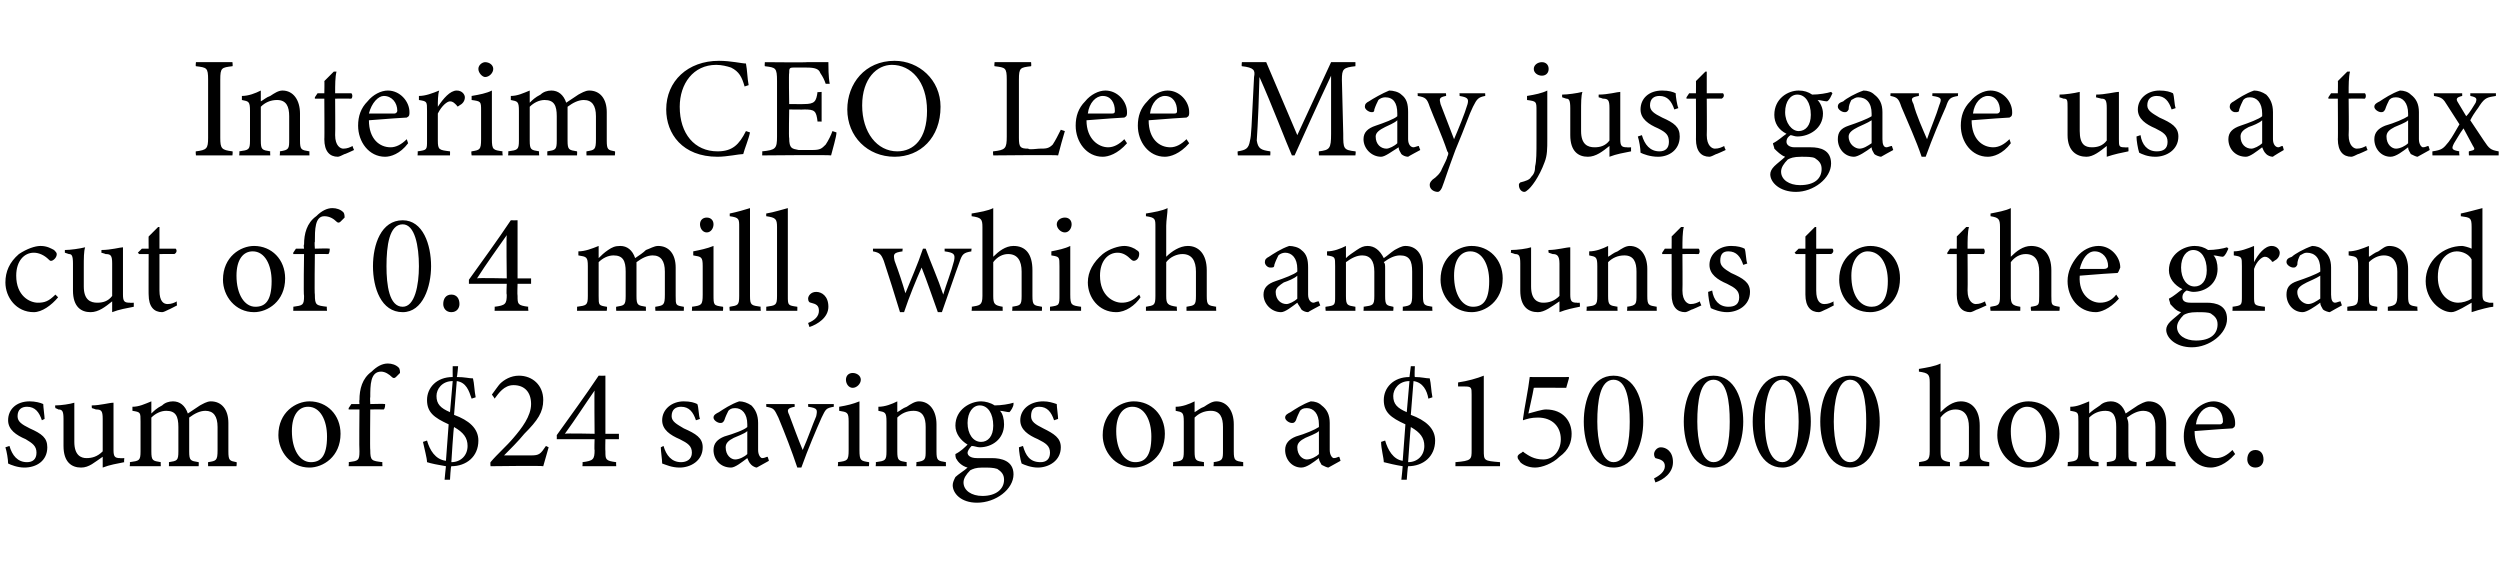 <?xml version="1.0" standalone="no"?><!DOCTYPE svg PUBLIC "-//W3C//DTD SVG 1.1//EN" "http://www.w3.org/Graphics/SVG/1.1/DTD/svg11.dtd"><svg xmlns="http://www.w3.org/2000/svg" version="1.1" width="185px" height="42px" viewBox="0 -4 185 42" style="top:-4px">  <desc>Interim CEO Lee May just gave us a tax cut of 0.4 mill, which amounts to the grand sum of $24 savings on a $150,000 h...</desc>  <defs/>  <g id="Polygon48605">    <path d="M 3.1 27.1 C 2.9 26.5 2.6 26.1 2 26.1 C 1.6 26.1 1.3 26.3 1.3 26.8 C 1.3 27.2 1.6 27.4 2.2 27.7 C 3.1 28.1 3.5 28.4 3.5 29.1 C 3.5 30.1 2.7 30.6 1.8 30.6 C 1.3 30.6 0.8 30.4 0.6 30.3 C 0.6 30 0.5 29.4 0.4 29.1 C 0.4 29.1 0.7 29 0.7 29 C 0.9 29.7 1.3 30.2 2 30.2 C 2.4 30.2 2.7 30 2.7 29.5 C 2.7 29 2.4 28.8 1.9 28.5 C 1.2 28.2 0.6 27.8 0.6 27.1 C 0.6 26.3 1.2 25.7 2.2 25.7 C 2.6 25.7 3 25.8 3.2 25.9 C 3.2 26.1 3.3 26.8 3.3 27 C 3.3 27 3.1 27.1 3.1 27.1 Z M 9.2 30.2 C 8.7 30.3 8.1 30.4 7.6 30.6 C 7.6 30.6 7.6 29.8 7.6 29.8 C 7 30.2 6.6 30.6 6 30.6 C 5.3 30.6 4.7 30.2 4.7 29 C 4.7 29 4.7 27 4.7 27 C 4.7 26.4 4.6 26.3 4.3 26.3 C 4.34 26.29 4.1 26.2 4.1 26.2 C 4.1 26.2 4.05 25.98 4.1 26 C 4.5 26 5.2 25.9 5.5 25.8 C 5.5 26.1 5.5 26.6 5.5 27.3 C 5.5 27.3 5.5 28.7 5.5 28.7 C 5.5 29.7 6 29.9 6.4 29.9 C 6.8 29.9 7.2 29.8 7.6 29.4 C 7.6 29.4 7.6 27 7.6 27 C 7.6 26.4 7.5 26.3 7.1 26.3 C 7.1 26.29 6.8 26.2 6.8 26.2 C 6.8 26.2 6.77 25.98 6.8 26 C 7.4 26 8.1 25.8 8.4 25.8 C 8.4 25.8 8.4 29.3 8.4 29.3 C 8.4 29.8 8.5 29.9 8.9 29.9 C 8.87 29.92 9.2 29.9 9.2 29.9 C 9.2 29.9 9.16 30.21 9.2 30.2 Z M 15.4 30.5 C 15.4 30.5 15.39 30.18 15.4 30.2 C 16 30.1 16.1 30.1 16.1 29.3 C 16.1 29.3 16.1 27.6 16.1 27.6 C 16.1 26.8 15.8 26.4 15.2 26.4 C 14.8 26.4 14.4 26.6 14 26.9 C 14 27 14 27.1 14 27.4 C 14 27.4 14 29.4 14 29.4 C 14 30.1 14.1 30.1 14.7 30.2 C 14.72 30.18 14.7 30.5 14.7 30.5 L 12.5 30.5 C 12.5 30.5 12.51 30.18 12.5 30.2 C 13.1 30.1 13.2 30.1 13.2 29.4 C 13.2 29.4 13.2 27.6 13.2 27.6 C 13.2 26.8 13 26.4 12.3 26.4 C 11.9 26.4 11.5 26.6 11.2 26.9 C 11.2 26.9 11.2 29.4 11.2 29.4 C 11.2 30.1 11.3 30.1 11.9 30.2 C 11.88 30.18 11.9 30.5 11.9 30.5 L 9.6 30.5 C 9.6 30.5 9.64 30.18 9.6 30.2 C 10.3 30.1 10.4 30.1 10.4 29.4 C 10.4 29.4 10.4 27.2 10.4 27.2 C 10.4 26.5 10.4 26.5 9.8 26.4 C 9.8 26.4 9.8 26.1 9.8 26.1 C 10.3 26.1 10.7 25.9 11.2 25.7 C 11.2 25.7 11.2 26.6 11.2 26.6 C 11.4 26.4 11.6 26.2 12 26 C 12.2 25.8 12.5 25.7 12.8 25.7 C 13.3 25.7 13.7 26 13.9 26.6 C 14.2 26.4 14.5 26.2 14.8 26 C 15 25.9 15.3 25.7 15.6 25.7 C 16.4 25.7 16.9 26.3 16.9 27.3 C 16.9 27.3 16.9 29.4 16.9 29.4 C 16.9 30.1 17 30.1 17.5 30.2 C 17.54 30.18 17.5 30.5 17.5 30.5 L 15.4 30.5 Z M 22.9 25.7 C 24.2 25.7 25.2 26.7 25.2 28.1 C 25.2 29.8 23.9 30.6 22.9 30.6 C 21.5 30.6 20.6 29.4 20.6 28.2 C 20.6 26.5 21.9 25.7 22.9 25.7 Z M 22.8 26.1 C 22.1 26.1 21.6 26.7 21.6 27.9 C 21.6 29.3 22.2 30.2 23 30.2 C 23.7 30.2 24.2 29.8 24.2 28.3 C 24.2 27.1 23.7 26.1 22.8 26.1 Z M 26.6 25.9 C 26.6 25.9 26.57 25.6 26.6 25.6 C 26.6 24.8 26.8 24 27.5 23.5 C 27.9 23.1 28.3 22.9 28.7 22.9 C 29 22.9 29.3 23 29.5 23.2 C 29.6 23.3 29.6 23.5 29.6 23.6 C 29.5 23.7 29.4 23.8 29.3 23.9 C 29.2 24 29.1 24 29 23.9 C 28.8 23.7 28.5 23.5 28.2 23.5 C 27.4 23.5 27.4 24.5 27.4 25.4 C 27.37 25.39 27.4 25.9 27.4 25.9 C 27.4 25.9 28.48 25.87 28.5 25.9 C 28.5 26 28.5 26.2 28.4 26.3 C 28.38 26.29 27.4 26.3 27.4 26.3 C 27.4 26.3 27.37 29.3 27.4 29.3 C 27.4 30.1 27.5 30.1 28.3 30.2 C 28.28 30.18 28.3 30.5 28.3 30.5 L 25.8 30.5 C 25.8 30.5 25.83 30.18 25.8 30.2 C 26.5 30.1 26.6 30.1 26.6 29.4 C 26.57 29.37 26.6 26.3 26.6 26.3 L 25.8 26.3 L 25.8 26.2 L 26 25.9 L 26.6 25.9 Z M 33 30.5 C 32.4 30.4 31.9 30.3 31.6 30.2 C 31.6 29.9 31.4 29.2 31.3 28.7 C 31.3 28.7 31.6 28.6 31.6 28.6 C 31.8 29.3 32.2 30 33 30.1 C 33 30.1 33.2 27.4 33.2 27.4 C 32.1 26.9 31.6 26.5 31.6 25.6 C 31.6 24.7 32.3 23.9 33.5 23.9 C 33.49 23.86 33.5 23.1 33.5 23.1 L 33.9 23.1 C 33.9 23.1 33.84 23.87 33.8 23.9 C 34.4 23.9 34.7 24 35 24 C 35.1 24.4 35.1 24.9 35.2 25.4 C 35.2 25.4 34.9 25.5 34.9 25.5 C 34.7 24.9 34.5 24.3 33.8 24.2 C 33.8 24.2 33.6 26.7 33.6 26.7 C 34.7 27.1 35.4 27.7 35.4 28.6 C 35.4 29.8 34.5 30.5 33.4 30.5 C 33.35 30.51 33.3 31.5 33.3 31.5 L 32.9 31.5 C 32.9 31.5 32.99 30.5 33 30.5 Z M 33.6 27.6 C 33.56 27.6 33.4 30.2 33.4 30.2 C 33.4 30.2 33.38 30.18 33.4 30.2 C 34.1 30.2 34.6 29.7 34.6 29 C 34.6 28.4 34.3 28 33.6 27.6 Z M 33.3 26.5 C 33.3 26.5 33.5 24.2 33.5 24.2 C 32.7 24.2 32.3 24.8 32.3 25.3 C 32.3 25.9 32.6 26.2 33.3 26.5 Z M 40.6 29.1 C 40.5 29.5 40.3 30.1 40.2 30.5 C 40.2 30.45 36.3 30.5 36.3 30.5 C 36.3 30.5 36.27 30.21 36.3 30.2 C 36.8 29.6 37.5 29 38 28.4 C 38.6 27.7 39.3 26.8 39.3 25.9 C 39.3 25 38.8 24.5 38 24.5 C 37.3 24.5 36.9 25.1 36.6 25.5 C 36.6 25.46 36.4 25.2 36.4 25.2 C 36.4 25.2 36.96 24.42 37 24.4 C 37.3 24.1 37.8 23.8 38.4 23.8 C 39.4 23.8 40.2 24.5 40.2 25.6 C 40.2 26.5 39.8 27.1 38.8 28.1 C 38.4 28.6 37.7 29.3 37.3 29.7 C 37.3 29.7 39.3 29.7 39.3 29.7 C 39.9 29.7 40 29.6 40.4 29 C 40.4 29 40.6 29.1 40.6 29.1 Z M 44.8 28.5 C 44.8 28.5 44.78 29.35 44.8 29.4 C 44.8 30 44.8 30.1 45.6 30.2 C 45.58 30.18 45.6 30.5 45.6 30.5 L 43.1 30.5 C 43.1 30.5 43.13 30.18 43.1 30.2 C 43.9 30.1 44 30 44 29.3 C 43.97 29.34 44 28.5 44 28.5 L 41.2 28.5 C 41.2 28.5 41.21 28.24 41.2 28.2 C 42.2 26.8 43.3 25.3 44.3 23.8 C 44.34 23.81 44.8 23.8 44.8 23.8 L 44.8 28.1 L 45.8 28.1 L 45.8 28.5 L 44.8 28.5 Z M 44 24.9 C 43.3 25.9 42.6 27 41.8 28.1 C 41.84 28.05 44 28.1 44 28.1 C 44 28.1 43.97 24.91 44 24.9 Z M 51.5 27.1 C 51.3 26.5 51 26.1 50.4 26.1 C 50 26.1 49.7 26.3 49.7 26.8 C 49.7 27.2 50.1 27.4 50.6 27.7 C 51.5 28.1 52 28.4 52 29.1 C 52 30.1 51.1 30.6 50.3 30.6 C 49.7 30.6 49.3 30.4 49 30.3 C 49 30 48.9 29.4 48.9 29.1 C 48.9 29.1 49.1 29 49.1 29 C 49.3 29.7 49.7 30.2 50.4 30.2 C 50.8 30.2 51.2 30 51.2 29.5 C 51.2 29 50.9 28.8 50.3 28.5 C 49.6 28.2 49 27.8 49 27.1 C 49 26.3 49.7 25.7 50.6 25.7 C 51.1 25.7 51.4 25.8 51.6 25.9 C 51.7 26.1 51.7 26.8 51.8 27 C 51.8 27 51.5 27.1 51.5 27.1 Z M 56 30.6 C 55.9 30.6 55.7 30.5 55.6 30.4 C 55.4 30.2 55.4 30.1 55.3 29.9 C 54.9 30.2 54.4 30.6 54.1 30.6 C 53.3 30.6 52.8 30 52.8 29.3 C 52.8 28.8 53.1 28.5 53.6 28.3 C 54.3 28.1 55.1 27.8 55.3 27.6 C 55.3 27.6 55.3 27.4 55.3 27.4 C 55.3 26.6 54.9 26.2 54.4 26.2 C 54.1 26.2 54 26.3 53.9 26.4 C 53.8 26.6 53.7 26.8 53.6 27.1 C 53.5 27.3 53.4 27.3 53.3 27.3 C 53.1 27.3 52.8 27.1 52.8 26.9 C 52.8 26.7 53 26.6 53.2 26.5 C 53.5 26.3 54.1 25.9 54.7 25.7 C 55 25.7 55.3 25.8 55.6 26 C 55.9 26.3 56.1 26.7 56.1 27.3 C 56.1 27.3 56.1 29.3 56.1 29.3 C 56.1 29.7 56.3 29.9 56.4 29.9 C 56.6 29.9 56.7 29.8 56.8 29.8 C 56.81 29.78 56.9 30.1 56.9 30.1 C 56.9 30.1 56.05 30.58 56 30.6 Z M 55.3 27.9 C 55.1 28.1 54.5 28.3 54.3 28.4 C 53.9 28.6 53.7 28.8 53.7 29.1 C 53.7 29.7 54.1 30 54.4 30 C 54.7 30 55.1 29.8 55.3 29.6 C 55.3 29.6 55.3 27.9 55.3 27.9 Z M 61.7 26.1 C 61.1 26.2 61.1 26.3 60.8 26.9 C 60.4 27.8 59.8 29.2 59.3 30.6 C 59.3 30.6 59 30.6 59 30.6 C 58.6 29.4 58.1 28.1 57.6 26.9 C 57.3 26.3 57.3 26.2 56.7 26.1 C 56.71 26.14 56.7 25.9 56.7 25.9 L 58.8 25.9 C 58.8 25.9 58.82 26.14 58.8 26.1 C 58.3 26.2 58.2 26.3 58.4 26.7 C 58.7 27.5 59.1 28.6 59.4 29.3 C 59.8 28.4 60.1 27.5 60.4 26.8 C 60.5 26.3 60.5 26.2 59.8 26.1 C 59.81 26.14 59.8 25.9 59.8 25.9 L 61.7 25.9 C 61.7 25.9 61.7 26.14 61.7 26.1 Z M 63.1 24.7 C 62.8 24.7 62.6 24.4 62.6 24.1 C 62.6 23.8 62.8 23.6 63.1 23.6 C 63.4 23.6 63.7 23.8 63.7 24.1 C 63.7 24.4 63.4 24.7 63.1 24.7 Z M 62 30.5 C 62 30.5 62.04 30.18 62 30.2 C 62.7 30.1 62.8 30.1 62.8 29.3 C 62.8 29.3 62.8 27.2 62.8 27.2 C 62.8 26.5 62.7 26.5 62.1 26.4 C 62.1 26.4 62.1 26.1 62.1 26.1 C 62.7 26 63.1 25.9 63.6 25.7 C 63.6 25.7 63.6 29.3 63.6 29.3 C 63.6 30.1 63.7 30.1 64.3 30.2 C 64.34 30.18 64.3 30.5 64.3 30.5 L 62 30.5 Z M 67.8 30.5 C 67.8 30.5 67.84 30.18 67.8 30.2 C 68.5 30.1 68.5 30 68.5 29.3 C 68.5 29.3 68.5 27.6 68.5 27.6 C 68.5 26.9 68.3 26.4 67.6 26.4 C 67.1 26.4 66.7 26.6 66.4 26.9 C 66.4 26.9 66.4 29.4 66.4 29.4 C 66.4 30.1 66.5 30.1 67.1 30.2 C 67.08 30.18 67.1 30.5 67.1 30.5 L 64.8 30.5 C 64.8 30.5 64.84 30.18 64.8 30.2 C 65.5 30.1 65.6 30.1 65.6 29.4 C 65.6 29.4 65.6 27.2 65.6 27.2 C 65.6 26.5 65.5 26.5 65 26.4 C 65 26.4 65 26.1 65 26.1 C 65.5 26.1 66 25.9 66.4 25.7 C 66.4 25.7 66.4 26.5 66.4 26.5 C 66.6 26.4 66.8 26.2 67.1 26.1 C 67.4 25.9 67.7 25.7 68 25.7 C 68.8 25.7 69.3 26.4 69.3 27.4 C 69.3 27.4 69.3 29.4 69.3 29.4 C 69.3 30.1 69.4 30.1 70 30.2 C 69.99 30.18 70 30.5 70 30.5 L 67.8 30.5 Z M 72.5 29.1 C 72.3 29.1 72.1 29 71.9 29 C 71.7 29.2 71.6 29.4 71.6 29.5 C 71.6 29.7 71.8 29.9 72.3 29.9 C 72.7 29.9 73.1 29.9 73.4 29.9 C 74.1 29.9 75 30.1 75 31.1 C 75 32.2 73.7 33.2 72.3 33.2 C 71.1 33.2 70.5 32.5 70.5 31.9 C 70.5 31.7 70.6 31.5 70.7 31.3 C 70.9 31.1 71.4 30.8 71.6 30.6 C 71.2 30.5 70.9 30.2 70.8 30 C 70.7 29.9 70.7 29.7 70.7 29.6 C 71.1 29.4 71.4 29.1 71.6 28.9 C 71.1 28.6 70.7 28.1 70.7 27.5 C 70.7 26.3 71.8 25.7 72.6 25.7 C 72.9 25.7 73.3 25.8 73.6 26 C 74.1 26 74.7 25.9 75 25.8 C 75 25.8 75 25.9 75 25.9 C 75 26.1 74.8 26.4 74.7 26.5 C 74.5 26.5 74.2 26.4 74 26.4 C 74.2 26.6 74.3 27 74.3 27.4 C 74.3 28.5 73.4 29.1 72.5 29.1 Z M 72.5 26 C 72 26 71.6 26.5 71.6 27.3 C 71.6 28.1 72 28.7 72.6 28.7 C 73.1 28.7 73.5 28.3 73.5 27.5 C 73.5 26.6 73.1 26 72.5 26 Z M 72.7 30.6 C 72.2 30.6 72 30.7 71.8 30.8 C 71.5 31.1 71.3 31.4 71.3 31.7 C 71.3 32.3 71.9 32.7 72.7 32.7 C 73.7 32.7 74.3 32.2 74.3 31.5 C 74.3 31.1 74.1 30.9 73.8 30.7 C 73.5 30.6 73.2 30.6 72.7 30.6 Z M 78 27.1 C 77.8 26.5 77.5 26.1 76.9 26.1 C 76.5 26.1 76.3 26.3 76.3 26.8 C 76.3 27.2 76.6 27.4 77.2 27.7 C 78 28.1 78.5 28.4 78.5 29.1 C 78.5 30.1 77.6 30.6 76.8 30.6 C 76.3 30.6 75.8 30.4 75.6 30.3 C 75.5 30 75.4 29.4 75.4 29.1 C 75.4 29.1 75.7 29 75.7 29 C 75.9 29.7 76.2 30.2 77 30.2 C 77.4 30.2 77.7 30 77.7 29.5 C 77.7 29 77.4 28.8 76.8 28.5 C 76.1 28.2 75.5 27.8 75.5 27.1 C 75.5 26.3 76.2 25.7 77.2 25.7 C 77.6 25.7 77.9 25.8 78.2 25.9 C 78.2 26.1 78.3 26.8 78.3 27 C 78.3 27 78 27.1 78 27.1 Z M 83.9 25.7 C 85.2 25.7 86.2 26.7 86.2 28.1 C 86.2 29.8 84.9 30.6 83.9 30.6 C 82.5 30.6 81.6 29.4 81.6 28.2 C 81.6 26.5 82.9 25.7 83.9 25.7 Z M 83.8 26.1 C 83.1 26.1 82.6 26.7 82.6 27.9 C 82.6 29.3 83.2 30.2 84 30.2 C 84.7 30.2 85.2 29.8 85.2 28.3 C 85.2 27.1 84.7 26.1 83.8 26.1 Z M 89.8 30.5 C 89.8 30.5 89.84 30.18 89.8 30.2 C 90.5 30.1 90.5 30 90.5 29.3 C 90.5 29.3 90.5 27.6 90.5 27.6 C 90.5 26.9 90.3 26.4 89.6 26.4 C 89.1 26.4 88.7 26.6 88.4 26.9 C 88.4 26.9 88.4 29.4 88.4 29.4 C 88.4 30.1 88.5 30.1 89.1 30.2 C 89.08 30.18 89.1 30.5 89.1 30.5 L 86.8 30.5 C 86.8 30.5 86.83 30.18 86.8 30.2 C 87.5 30.1 87.6 30.1 87.6 29.4 C 87.6 29.4 87.6 27.2 87.6 27.2 C 87.6 26.5 87.5 26.5 87 26.4 C 87 26.4 87 26.1 87 26.1 C 87.5 26.1 88 25.9 88.4 25.7 C 88.4 25.7 88.4 26.5 88.4 26.5 C 88.6 26.4 88.8 26.2 89.1 26.1 C 89.4 25.9 89.7 25.7 90 25.7 C 90.8 25.7 91.3 26.4 91.3 27.4 C 91.3 27.4 91.3 29.4 91.3 29.4 C 91.3 30.1 91.4 30.1 92 30.2 C 91.99 30.18 92 30.5 92 30.5 L 89.8 30.5 Z M 98.3 30.6 C 98.2 30.6 98 30.5 97.8 30.4 C 97.7 30.2 97.6 30.1 97.6 29.9 C 97.2 30.2 96.7 30.6 96.3 30.6 C 95.6 30.6 95.1 30 95.1 29.3 C 95.1 28.8 95.4 28.5 95.9 28.3 C 96.6 28.1 97.3 27.8 97.6 27.6 C 97.6 27.6 97.6 27.4 97.6 27.4 C 97.6 26.6 97.2 26.2 96.7 26.2 C 96.4 26.2 96.3 26.3 96.2 26.4 C 96.1 26.6 96 26.8 95.9 27.1 C 95.8 27.3 95.7 27.3 95.6 27.3 C 95.4 27.3 95.1 27.1 95.1 26.9 C 95.1 26.7 95.3 26.6 95.5 26.5 C 95.8 26.3 96.4 25.9 97 25.7 C 97.3 25.7 97.6 25.8 97.8 26 C 98.2 26.3 98.4 26.7 98.4 27.3 C 98.4 27.3 98.4 29.3 98.4 29.3 C 98.4 29.7 98.6 29.9 98.7 29.9 C 98.9 29.9 99 29.8 99.1 29.8 C 99.11 29.78 99.2 30.1 99.2 30.1 C 99.2 30.1 98.34 30.58 98.3 30.6 Z M 97.6 27.9 C 97.4 28.1 96.8 28.3 96.6 28.4 C 96.2 28.6 96 28.8 96 29.1 C 96 29.7 96.4 30 96.7 30 C 97 30 97.4 29.8 97.6 29.6 C 97.6 29.6 97.6 27.9 97.6 27.9 Z M 103.8 30.5 C 103.2 30.4 102.8 30.3 102.4 30.2 C 102.4 29.9 102.2 29.2 102.2 28.7 C 102.2 28.7 102.5 28.6 102.5 28.6 C 102.7 29.3 103.1 30 103.8 30.1 C 103.8 30.1 104 27.4 104 27.4 C 102.9 26.9 102.4 26.5 102.4 25.6 C 102.4 24.7 103.1 23.9 104.3 23.9 C 104.31 23.86 104.4 23.1 104.4 23.1 L 104.7 23.1 C 104.7 23.1 104.66 23.87 104.7 23.9 C 105.2 23.9 105.5 24 105.8 24 C 105.9 24.4 105.9 24.9 106 25.4 C 106 25.4 105.7 25.5 105.7 25.5 C 105.6 24.9 105.3 24.3 104.6 24.2 C 104.6 24.2 104.4 26.7 104.4 26.7 C 105.5 27.1 106.2 27.7 106.2 28.6 C 106.2 29.8 105.3 30.5 104.2 30.5 C 104.17 30.51 104.1 31.5 104.1 31.5 L 103.7 31.5 C 103.7 31.5 103.81 30.5 103.8 30.5 Z M 104.4 27.6 C 104.38 27.6 104.2 30.2 104.2 30.2 C 104.2 30.2 104.21 30.18 104.2 30.2 C 104.9 30.2 105.4 29.7 105.4 29 C 105.4 28.4 105.1 28 104.4 27.6 Z M 104.1 26.5 C 104.1 26.5 104.3 24.2 104.3 24.2 C 103.5 24.2 103.1 24.8 103.1 25.3 C 103.1 25.9 103.4 26.2 104.1 26.5 Z M 107.7 30.5 C 107.7 30.5 107.71 30.18 107.7 30.2 C 108.9 30.1 108.9 30 108.9 29.3 C 108.9 29.3 108.9 25.2 108.9 25.2 C 108.9 24.7 108.9 24.6 108.4 24.6 C 108.39 24.6 107.9 24.6 107.9 24.6 C 107.9 24.6 107.89 24.3 107.9 24.3 C 108.6 24.2 109.3 24 109.8 23.8 C 109.8 23.8 109.8 29.3 109.8 29.3 C 109.8 30.1 109.8 30.1 111 30.2 C 111.01 30.18 111 30.5 111 30.5 L 107.7 30.5 Z M 116.1 23.9 L 116.1 24 L 115.9 24.7 C 115.9 24.7 113.46 24.68 113.5 24.7 C 113.4 25.3 113.2 26.1 113.1 26.6 C 113.5 26.5 114.1 26.3 114.4 26.3 C 115.7 26.3 116.3 27.2 116.3 28.1 C 116.3 28.7 116.1 29.3 115.4 29.8 C 114.9 30.3 114.1 30.6 113.6 30.6 C 113.1 30.6 112.7 30.4 112.5 30.2 C 112.4 30 112.3 30 112.3 29.8 C 112.3 29.7 112.4 29.6 112.6 29.5 C 112.7 29.4 112.7 29.4 112.8 29.5 C 113.1 29.7 113.5 30 114.2 30 C 115 30 115.5 29.3 115.5 28.5 C 115.5 27.6 114.9 26.9 113.8 26.9 C 113.3 26.9 113 27 112.7 27.1 C 112.7 27.1 112.7 27 112.7 27 C 112.8 26.2 113.1 24.8 113.2 23.9 C 113.19 23.91 116.1 23.9 116.1 23.9 Z M 119.4 23.8 C 121 23.8 121.6 25.6 121.6 27.2 C 121.6 28.7 121 30.6 119.4 30.6 C 117.8 30.6 117.2 28.8 117.2 27.2 C 117.2 25.6 117.8 23.8 119.4 23.8 Z M 119.4 24.1 C 118.4 24.1 118.2 25.7 118.2 27.2 C 118.2 28.6 118.5 30.2 119.4 30.2 C 120.4 30.2 120.6 28.6 120.6 27.2 C 120.6 25.7 120.4 24.1 119.4 24.1 Z M 122.4 31.4 C 122.8 31.2 123.2 30.9 123.2 30.5 C 123.2 30.1 122.9 30 122.5 29.9 C 122.5 29.9 122.4 29.8 122.4 29.6 C 122.4 29.4 122.6 29.1 122.9 29.1 C 123.3 29.1 123.8 29.4 123.8 30.2 C 123.8 31 123.1 31.5 122.5 31.7 C 122.5 31.7 122.4 31.4 122.4 31.4 Z M 126.8 23.8 C 128.4 23.8 129 25.6 129 27.2 C 129 28.7 128.4 30.6 126.8 30.6 C 125.2 30.6 124.6 28.8 124.6 27.2 C 124.6 25.6 125.2 23.8 126.8 23.8 Z M 126.8 24.1 C 125.8 24.1 125.6 25.7 125.6 27.2 C 125.6 28.6 125.9 30.2 126.8 30.2 C 127.8 30.2 128 28.6 128 27.2 C 128 25.7 127.8 24.1 126.8 24.1 Z M 131.9 23.8 C 133.4 23.8 134 25.6 134 27.2 C 134 28.7 133.4 30.6 131.9 30.6 C 130.3 30.6 129.7 28.8 129.7 27.2 C 129.7 25.6 130.3 23.8 131.9 23.8 Z M 131.9 24.1 C 130.9 24.1 130.6 25.7 130.6 27.2 C 130.6 28.6 130.9 30.2 131.9 30.2 C 132.8 30.2 133.1 28.6 133.1 27.2 C 133.1 25.7 132.8 24.1 131.9 24.1 Z M 136.9 23.8 C 138.5 23.8 139.1 25.6 139.1 27.2 C 139.1 28.7 138.5 30.6 136.9 30.6 C 135.3 30.6 134.7 28.8 134.7 27.2 C 134.7 25.6 135.3 23.8 136.9 23.8 Z M 136.9 24.1 C 136 24.1 135.7 25.7 135.7 27.2 C 135.7 28.6 136 30.2 136.9 30.2 C 137.9 30.2 138.1 28.6 138.1 27.2 C 138.1 25.7 137.9 24.1 136.9 24.1 Z M 145 30.5 C 145 30.5 145.03 30.18 145 30.2 C 145.6 30.1 145.7 30.1 145.7 29.4 C 145.7 29.4 145.7 27.6 145.7 27.6 C 145.7 26.8 145.4 26.3 144.7 26.3 C 144.3 26.3 143.9 26.5 143.6 26.9 C 143.6 26.9 143.6 29.4 143.6 29.4 C 143.6 30 143.7 30.1 144.3 30.2 C 144.29 30.18 144.3 30.5 144.3 30.5 L 142 30.5 C 142 30.5 142.03 30.18 142 30.2 C 142.6 30.1 142.8 30.1 142.8 29.4 C 142.8 29.4 142.8 24.3 142.8 24.3 C 142.8 23.7 142.7 23.6 142 23.5 C 142 23.5 142 23.3 142 23.3 C 142.6 23.2 143.2 23.1 143.6 22.9 C 143.6 23.3 143.6 23.8 143.6 24.2 C 143.6 24.2 143.6 26.5 143.6 26.5 C 144 26.1 144.5 25.7 145.1 25.7 C 145.9 25.7 146.5 26.3 146.5 27.5 C 146.5 27.5 146.5 29.4 146.5 29.4 C 146.5 30.1 146.6 30.1 147.2 30.2 C 147.22 30.18 147.2 30.5 147.2 30.5 L 145 30.5 Z M 150.1 25.7 C 151.4 25.7 152.4 26.7 152.4 28.1 C 152.4 29.8 151.2 30.6 150.1 30.6 C 148.7 30.6 147.8 29.4 147.8 28.2 C 147.8 26.5 149.1 25.7 150.1 25.7 Z M 150 26.1 C 149.4 26.1 148.8 26.7 148.8 27.9 C 148.8 29.3 149.4 30.2 150.2 30.2 C 150.9 30.2 151.4 29.8 151.4 28.3 C 151.4 27.1 150.9 26.1 150 26.1 Z M 158.8 30.5 C 158.8 30.5 158.8 30.18 158.8 30.2 C 159.4 30.1 159.5 30.1 159.5 29.3 C 159.5 29.3 159.5 27.6 159.5 27.6 C 159.5 26.8 159.2 26.4 158.6 26.4 C 158.2 26.4 157.8 26.6 157.4 26.9 C 157.4 27 157.5 27.1 157.5 27.4 C 157.5 27.4 157.5 29.4 157.5 29.4 C 157.5 30.1 157.5 30.1 158.1 30.2 C 158.13 30.18 158.1 30.5 158.1 30.5 L 155.9 30.5 C 155.9 30.5 155.91 30.18 155.9 30.2 C 156.6 30.1 156.6 30.1 156.6 29.4 C 156.6 29.4 156.6 27.6 156.6 27.6 C 156.6 26.8 156.4 26.4 155.8 26.4 C 155.3 26.4 154.9 26.6 154.6 26.9 C 154.6 26.9 154.6 29.4 154.6 29.4 C 154.6 30.1 154.7 30.1 155.3 30.2 C 155.28 30.18 155.3 30.5 155.3 30.5 L 153 30.5 C 153 30.5 153.05 30.18 153 30.2 C 153.7 30.1 153.8 30.1 153.8 29.4 C 153.8 29.4 153.8 27.2 153.8 27.2 C 153.8 26.5 153.8 26.5 153.2 26.4 C 153.2 26.4 153.2 26.1 153.2 26.1 C 153.7 26.1 154.1 25.9 154.6 25.7 C 154.6 25.7 154.6 26.6 154.6 26.6 C 154.8 26.4 155.1 26.2 155.4 26 C 155.6 25.8 155.9 25.7 156.2 25.7 C 156.7 25.7 157.1 26 157.3 26.6 C 157.6 26.4 157.9 26.2 158.2 26 C 158.4 25.9 158.7 25.7 159 25.7 C 159.8 25.7 160.3 26.3 160.3 27.3 C 160.3 27.3 160.3 29.4 160.3 29.4 C 160.3 30.1 160.4 30.1 161 30.2 C 160.95 30.18 161 30.5 161 30.5 L 158.8 30.5 Z M 165.4 29.6 C 164.7 30.4 164 30.6 163.6 30.6 C 162.4 30.6 161.6 29.5 161.6 28.3 C 161.6 27.6 161.8 27 162.3 26.5 C 162.7 26 163.3 25.7 163.8 25.7 C 164.7 25.7 165.4 26.5 165.4 27.3 C 165.4 27.5 165.4 27.6 165.2 27.7 C 165 27.7 163.7 27.8 162.4 27.9 C 162.4 29.3 163.2 29.9 164 29.9 C 164.4 29.9 164.8 29.7 165.2 29.3 C 165.2 29.3 165.4 29.6 165.4 29.6 Z M 163.6 26.1 C 163.1 26.1 162.6 26.6 162.5 27.4 C 163.1 27.4 163.7 27.4 164.3 27.4 C 164.4 27.4 164.5 27.3 164.5 27.2 C 164.5 26.6 164.2 26.1 163.6 26.1 Z M 166.9 30.6 C 166.5 30.6 166.3 30.3 166.3 30 C 166.3 29.6 166.5 29.3 166.9 29.3 C 167.3 29.3 167.5 29.6 167.5 30 C 167.5 30.3 167.3 30.6 166.9 30.6 Z " stroke="none" fill="#000"/>  </g>  <g id="Polygon48604">    <path d="M 4.3 18 C 3.8 18.6 3.1 19.1 2.5 19.1 C 1.2 19.1 0.4 18 0.4 16.9 C 0.4 16.1 0.7 15.4 1.4 14.8 C 2 14.4 2.6 14.2 3 14.2 C 3.5 14.2 3.8 14.4 4 14.5 C 4.1 14.6 4.2 14.7 4.2 14.8 C 4.2 15.1 3.9 15.3 3.8 15.3 C 3.7 15.3 3.7 15.3 3.6 15.2 C 3.3 14.9 2.9 14.7 2.5 14.7 C 1.8 14.7 1.2 15.3 1.2 16.4 C 1.2 17.9 2.2 18.4 2.8 18.4 C 3.3 18.4 3.6 18.3 4.1 17.8 C 4.1 17.8 4.3 18 4.3 18 Z M 9.9 18.7 C 9.4 18.8 8.8 18.9 8.3 19.1 C 8.3 19.1 8.3 18.3 8.3 18.3 C 7.8 18.7 7.3 19.1 6.7 19.1 C 6 19.1 5.4 18.7 5.4 17.5 C 5.4 17.5 5.4 15.5 5.4 15.5 C 5.4 14.9 5.3 14.8 5.1 14.8 C 5.08 14.79 4.8 14.7 4.8 14.7 C 4.8 14.7 4.8 14.48 4.8 14.5 C 5.2 14.5 5.9 14.4 6.3 14.3 C 6.2 14.6 6.2 15.1 6.2 15.8 C 6.2 15.8 6.2 17.2 6.2 17.2 C 6.2 18.2 6.7 18.4 7.2 18.4 C 7.6 18.4 8 18.3 8.3 17.9 C 8.3 17.9 8.3 15.5 8.3 15.5 C 8.3 14.9 8.2 14.8 7.8 14.8 C 7.84 14.79 7.5 14.7 7.5 14.7 C 7.5 14.7 7.52 14.48 7.5 14.5 C 8.2 14.5 8.9 14.3 9.1 14.3 C 9.1 14.3 9.1 17.8 9.1 17.8 C 9.1 18.3 9.2 18.4 9.6 18.4 C 9.62 18.42 9.9 18.4 9.9 18.4 C 9.9 18.4 9.9 18.71 9.9 18.7 Z M 12.5 18.9 C 12.3 19 12.1 19.1 12 19.1 C 11.4 19.1 11 18.7 11 17.8 C 10.99 17.84 11 14.8 11 14.8 L 10.3 14.8 L 10.2 14.7 L 10.5 14.4 L 11 14.4 C 11 14.4 10.99 13.47 11 13.5 C 11.2 13.3 11.5 13 11.7 12.8 C 11.7 12.8 11.8 12.8 11.8 12.8 C 11.8 13.2 11.8 13.8 11.8 14.4 C 11.8 14.4 13 14.4 13 14.4 C 13.1 14.5 13.1 14.7 12.9 14.8 C 12.94 14.79 11.8 14.8 11.8 14.8 C 11.8 14.8 11.8 17.47 11.8 17.5 C 11.8 18.3 12.1 18.5 12.4 18.5 C 12.7 18.5 12.9 18.4 13.1 18.3 C 13.05 18.33 13.1 18.6 13.1 18.6 C 13.1 18.6 12.45 18.94 12.5 18.9 Z M 18.8 14.2 C 20.1 14.2 21.1 15.2 21.1 16.6 C 21.1 18.3 19.8 19.1 18.8 19.1 C 17.4 19.1 16.5 17.9 16.5 16.7 C 16.5 15 17.8 14.2 18.8 14.2 Z M 18.7 14.6 C 18 14.6 17.5 15.2 17.5 16.4 C 17.5 17.8 18.1 18.7 18.9 18.7 C 19.6 18.7 20.1 18.3 20.1 16.8 C 20.1 15.6 19.6 14.6 18.7 14.6 Z M 22.5 14.4 C 22.5 14.4 22.45 14.1 22.5 14.1 C 22.5 13.3 22.7 12.5 23.4 12 C 23.8 11.6 24.2 11.4 24.6 11.4 C 24.9 11.4 25.2 11.5 25.4 11.7 C 25.5 11.8 25.5 12 25.5 12.1 C 25.4 12.2 25.3 12.3 25.2 12.4 C 25.1 12.5 25 12.5 24.9 12.4 C 24.7 12.2 24.4 12 24 12 C 23.3 12 23.3 13 23.3 13.9 C 23.26 13.89 23.3 14.4 23.3 14.4 C 23.3 14.4 24.36 14.37 24.4 14.4 C 24.4 14.5 24.4 14.7 24.3 14.8 C 24.27 14.79 23.3 14.8 23.3 14.8 C 23.3 14.8 23.26 17.8 23.3 17.8 C 23.3 18.6 23.4 18.6 24.2 18.7 C 24.16 18.68 24.2 19 24.2 19 L 21.7 19 C 21.7 19 21.72 18.68 21.7 18.7 C 22.4 18.6 22.5 18.6 22.5 17.9 C 22.45 17.87 22.5 14.8 22.5 14.8 L 21.7 14.8 L 21.7 14.7 L 21.9 14.4 L 22.5 14.4 Z M 29.8 12.3 C 31.3 12.3 31.9 14.1 31.9 15.7 C 31.9 17.2 31.3 19.1 29.8 19.1 C 28.2 19.1 27.6 17.3 27.6 15.7 C 27.6 14.1 28.2 12.3 29.8 12.3 Z M 29.8 12.6 C 28.8 12.6 28.6 14.2 28.6 15.7 C 28.6 17.1 28.8 18.7 29.8 18.7 C 30.7 18.7 31 17.1 31 15.7 C 31 14.2 30.7 12.6 29.8 12.6 Z M 33.4 19.1 C 33 19.1 32.8 18.8 32.8 18.5 C 32.8 18.1 33 17.8 33.4 17.8 C 33.8 17.8 34 18.1 34 18.5 C 34 18.8 33.8 19.1 33.4 19.1 Z M 38.3 17 C 38.3 17 38.27 17.85 38.3 17.9 C 38.3 18.5 38.3 18.6 39.1 18.7 C 39.06 18.68 39.1 19 39.1 19 L 36.6 19 C 36.6 19 36.62 18.68 36.6 18.7 C 37.4 18.6 37.5 18.5 37.5 17.8 C 37.46 17.84 37.5 17 37.5 17 L 34.7 17 C 34.7 17 34.7 16.74 34.7 16.7 C 35.7 15.3 36.8 13.8 37.8 12.3 C 37.83 12.31 38.3 12.3 38.3 12.3 L 38.3 16.6 L 39.3 16.6 L 39.3 17 L 38.3 17 Z M 37.5 13.4 C 36.8 14.4 36 15.5 35.3 16.6 C 35.33 16.55 37.5 16.6 37.5 16.6 C 37.5 16.6 37.46 13.41 37.5 13.4 Z M 48.5 19 C 48.5 19 48.47 18.68 48.5 18.7 C 49.1 18.6 49.2 18.6 49.2 17.8 C 49.2 17.8 49.2 16.1 49.2 16.1 C 49.2 15.3 48.9 14.9 48.3 14.9 C 47.9 14.9 47.5 15.1 47.1 15.4 C 47.1 15.5 47.1 15.6 47.1 15.9 C 47.1 15.9 47.1 17.9 47.1 17.9 C 47.1 18.6 47.2 18.6 47.8 18.7 C 47.79 18.68 47.8 19 47.8 19 L 45.6 19 C 45.6 19 45.58 18.68 45.6 18.7 C 46.2 18.6 46.3 18.6 46.3 17.9 C 46.3 17.9 46.3 16.1 46.3 16.1 C 46.3 15.3 46.1 14.9 45.4 14.9 C 45 14.9 44.6 15.1 44.3 15.4 C 44.3 15.4 44.3 17.9 44.3 17.9 C 44.3 18.6 44.3 18.6 44.9 18.7 C 44.95 18.68 44.9 19 44.9 19 L 42.7 19 C 42.7 19 42.71 18.68 42.7 18.7 C 43.4 18.6 43.5 18.6 43.5 17.9 C 43.5 17.9 43.5 15.7 43.5 15.7 C 43.5 15 43.4 15 42.8 14.9 C 42.8 14.9 42.8 14.6 42.8 14.6 C 43.3 14.6 43.8 14.4 44.3 14.2 C 44.3 14.2 44.3 15.1 44.3 15.1 C 44.5 14.9 44.7 14.7 45 14.5 C 45.3 14.3 45.5 14.2 45.9 14.2 C 46.4 14.2 46.8 14.5 47 15.1 C 47.3 14.9 47.6 14.7 47.8 14.5 C 48.1 14.4 48.4 14.2 48.7 14.2 C 49.5 14.2 50 14.8 50 15.8 C 50 15.8 50 17.9 50 17.9 C 50 18.6 50 18.6 50.6 18.7 C 50.62 18.68 50.6 19 50.6 19 L 48.5 19 Z M 52.3 13.2 C 52 13.2 51.8 12.9 51.8 12.6 C 51.8 12.3 52 12.1 52.3 12.1 C 52.6 12.1 52.8 12.3 52.8 12.6 C 52.8 12.9 52.6 13.2 52.3 13.2 Z M 51.2 19 C 51.2 19 51.23 18.68 51.2 18.7 C 51.9 18.6 52 18.6 52 17.8 C 52 17.8 52 15.7 52 15.7 C 52 15 51.9 15 51.3 14.9 C 51.3 14.9 51.3 14.6 51.3 14.6 C 51.8 14.5 52.3 14.4 52.8 14.2 C 52.8 14.2 52.8 17.8 52.8 17.8 C 52.8 18.6 52.8 18.6 53.5 18.7 C 53.53 18.68 53.5 19 53.5 19 L 51.2 19 Z M 54 19 C 54 19 53.96 18.68 54 18.7 C 54.6 18.6 54.7 18.6 54.7 17.9 C 54.7 17.9 54.7 12.8 54.7 12.8 C 54.7 12.2 54.7 12.1 54 12 C 54 12 54 11.8 54 11.8 C 54.5 11.7 55.2 11.5 55.5 11.4 C 55.5 11.9 55.5 12.4 55.5 12.9 C 55.5 12.9 55.5 17.9 55.5 17.9 C 55.5 18.6 55.6 18.6 56.3 18.7 C 56.26 18.68 56.3 19 56.3 19 L 54 19 Z M 56.7 19 C 56.7 19 56.71 18.68 56.7 18.7 C 57.4 18.6 57.5 18.6 57.5 17.9 C 57.5 17.9 57.5 12.8 57.5 12.8 C 57.5 12.2 57.4 12.1 56.7 12 C 56.7 12 56.7 11.8 56.7 11.8 C 57.3 11.7 57.9 11.5 58.3 11.4 C 58.3 11.9 58.3 12.4 58.3 12.9 C 58.3 12.9 58.3 17.9 58.3 17.9 C 58.3 18.6 58.3 18.6 59 18.7 C 59.01 18.68 59 19 59 19 L 56.7 19 Z M 59.8 19.9 C 60.3 19.7 60.6 19.4 60.6 19 C 60.6 18.6 60.4 18.5 60 18.4 C 59.9 18.4 59.8 18.3 59.8 18.1 C 59.8 17.9 60 17.6 60.4 17.6 C 60.8 17.6 61.3 17.9 61.3 18.7 C 61.3 19.5 60.5 20 59.9 20.2 C 59.9 20.2 59.8 19.9 59.8 19.9 Z M 71.9 14.6 C 71.3 14.7 71.2 14.8 71 15.4 C 70.7 16.2 70.2 17.7 69.7 19.1 C 69.7 19.1 69.4 19.1 69.4 19.1 C 69 18 68.6 16.8 68.2 15.8 C 67.8 16.7 67.3 17.9 66.9 19.1 C 66.9 19.1 66.6 19.1 66.6 19.1 C 66.2 17.8 65.8 16.5 65.4 15.3 C 65.2 14.8 65.1 14.7 64.6 14.6 C 64.6 14.64 64.6 14.4 64.6 14.4 L 66.8 14.4 C 66.8 14.4 66.76 14.64 66.8 14.6 C 66.1 14.7 66.1 14.8 66.2 15.3 C 66.5 16.1 66.8 17 67 17.7 C 67.4 16.7 67.9 15.6 68.3 14.4 C 68.3 14.4 68.5 14.4 68.5 14.4 C 68.9 15.5 69.4 16.6 69.8 17.8 C 70 17.1 70.4 16.1 70.6 15.3 C 70.7 14.8 70.6 14.7 69.9 14.6 C 69.91 14.64 69.9 14.4 69.9 14.4 L 71.9 14.4 C 71.9 14.4 71.85 14.64 71.9 14.6 Z M 74.9 19 C 74.9 19 74.94 18.68 74.9 18.7 C 75.5 18.6 75.6 18.6 75.6 17.9 C 75.6 17.9 75.6 16.1 75.6 16.1 C 75.6 15.3 75.3 14.8 74.6 14.8 C 74.2 14.8 73.8 15 73.5 15.4 C 73.5 15.4 73.5 17.9 73.5 17.9 C 73.5 18.5 73.6 18.6 74.2 18.7 C 74.19 18.68 74.2 19 74.2 19 L 71.9 19 C 71.9 19 71.94 18.68 71.9 18.7 C 72.5 18.6 72.7 18.6 72.7 17.9 C 72.7 17.9 72.7 12.8 72.7 12.8 C 72.7 12.2 72.6 12.1 71.9 12 C 71.9 12 71.9 11.8 71.9 11.8 C 72.5 11.7 73.1 11.6 73.5 11.4 C 73.5 11.8 73.5 12.3 73.5 12.7 C 73.5 12.7 73.5 15 73.5 15 C 73.9 14.6 74.4 14.2 75 14.2 C 75.9 14.2 76.4 14.8 76.4 16 C 76.4 16 76.4 17.9 76.4 17.9 C 76.4 18.6 76.5 18.6 77.1 18.7 C 77.12 18.68 77.1 19 77.1 19 L 74.9 19 Z M 78.8 13.2 C 78.5 13.2 78.2 12.9 78.2 12.6 C 78.2 12.3 78.5 12.1 78.8 12.1 C 79.1 12.1 79.3 12.3 79.3 12.6 C 79.3 12.9 79.1 13.2 78.8 13.2 Z M 77.7 19 C 77.7 19 77.7 18.68 77.7 18.7 C 78.4 18.6 78.4 18.6 78.4 17.8 C 78.4 17.8 78.4 15.7 78.4 15.7 C 78.4 15 78.4 15 77.8 14.9 C 77.8 14.9 77.8 14.6 77.8 14.6 C 78.3 14.5 78.8 14.4 79.2 14.2 C 79.2 14.2 79.2 17.8 79.2 17.8 C 79.2 18.6 79.3 18.6 80 18.7 C 80 18.68 80 19 80 19 L 77.7 19 Z M 84.4 18 C 84 18.6 83.3 19.1 82.6 19.1 C 81.3 19.1 80.5 18 80.5 16.9 C 80.5 16.1 80.9 15.4 81.6 14.8 C 82.1 14.4 82.8 14.2 83.2 14.2 C 83.6 14.2 84 14.4 84.1 14.5 C 84.3 14.6 84.3 14.7 84.3 14.8 C 84.3 15.1 84.1 15.3 83.9 15.3 C 83.9 15.3 83.8 15.3 83.7 15.2 C 83.4 14.9 83.1 14.7 82.7 14.7 C 82 14.7 81.4 15.3 81.4 16.4 C 81.4 17.9 82.4 18.4 83 18.4 C 83.4 18.4 83.8 18.3 84.3 17.8 C 84.3 17.8 84.4 18 84.4 18 Z M 87.8 19 C 87.8 19 87.8 18.68 87.8 18.7 C 88.4 18.6 88.5 18.6 88.5 17.9 C 88.5 17.9 88.5 16.1 88.5 16.1 C 88.5 15.3 88.2 14.8 87.5 14.8 C 87.1 14.8 86.6 15 86.3 15.4 C 86.3 15.4 86.3 17.9 86.3 17.9 C 86.3 18.5 86.4 18.6 87.1 18.7 C 87.06 18.68 87.1 19 87.1 19 L 84.8 19 C 84.8 19 84.8 18.68 84.8 18.7 C 85.4 18.6 85.5 18.6 85.5 17.9 C 85.5 17.9 85.5 12.8 85.5 12.8 C 85.5 12.2 85.5 12.1 84.8 12 C 84.8 12 84.8 11.8 84.8 11.8 C 85.4 11.7 86 11.6 86.4 11.4 C 86.4 11.8 86.3 12.3 86.3 12.7 C 86.3 12.7 86.3 15 86.3 15 C 86.7 14.6 87.3 14.2 87.9 14.2 C 88.7 14.2 89.3 14.8 89.3 16 C 89.3 16 89.3 17.9 89.3 17.9 C 89.3 18.6 89.4 18.6 90 18.7 C 89.98 18.68 90 19 90 19 L 87.8 19 Z M 96.8 19.1 C 96.6 19.1 96.4 19 96.3 18.9 C 96.2 18.7 96.1 18.6 96 18.4 C 95.6 18.7 95.1 19.1 94.8 19.1 C 94.1 19.1 93.5 18.5 93.5 17.8 C 93.5 17.3 93.8 17 94.4 16.8 C 95 16.6 95.8 16.3 96 16.1 C 96 16.1 96 15.9 96 15.9 C 96 15.1 95.6 14.7 95.1 14.7 C 94.9 14.7 94.7 14.8 94.6 14.9 C 94.5 15.1 94.4 15.3 94.3 15.6 C 94.3 15.8 94.2 15.8 94 15.8 C 93.8 15.8 93.6 15.6 93.6 15.4 C 93.6 15.2 93.7 15.1 93.9 15 C 94.2 14.8 94.8 14.4 95.4 14.2 C 95.7 14.2 96.1 14.3 96.3 14.5 C 96.7 14.8 96.8 15.2 96.8 15.8 C 96.8 15.8 96.8 17.8 96.8 17.8 C 96.8 18.2 97 18.4 97.2 18.4 C 97.3 18.4 97.4 18.3 97.6 18.3 C 97.56 18.28 97.7 18.6 97.7 18.6 C 97.7 18.6 96.79 19.08 96.8 19.1 Z M 96 16.4 C 95.8 16.6 95.3 16.8 95 16.9 C 94.7 17.1 94.4 17.3 94.4 17.6 C 94.4 18.2 94.8 18.5 95.2 18.5 C 95.4 18.5 95.8 18.3 96 18.1 C 96 18.1 96 16.4 96 16.4 Z M 103.8 19 C 103.8 19 103.82 18.68 103.8 18.7 C 104.4 18.6 104.5 18.6 104.5 17.8 C 104.5 17.8 104.5 16.1 104.5 16.1 C 104.5 15.3 104.3 14.9 103.6 14.9 C 103.2 14.9 102.8 15.1 102.4 15.4 C 102.5 15.5 102.5 15.6 102.5 15.9 C 102.5 15.9 102.5 17.9 102.5 17.9 C 102.5 18.6 102.6 18.6 103.1 18.7 C 103.14 18.68 103.1 19 103.1 19 L 100.9 19 C 100.9 19 100.93 18.68 100.9 18.7 C 101.6 18.6 101.7 18.6 101.7 17.9 C 101.7 17.9 101.7 16.1 101.7 16.1 C 101.7 15.3 101.4 14.9 100.8 14.9 C 100.4 14.9 100 15.1 99.6 15.4 C 99.6 15.4 99.6 17.9 99.6 17.9 C 99.6 18.6 99.7 18.6 100.3 18.7 C 100.3 18.68 100.3 19 100.3 19 L 98.1 19 C 98.1 19 98.06 18.68 98.1 18.7 C 98.8 18.6 98.8 18.6 98.8 17.9 C 98.8 17.9 98.8 15.7 98.8 15.7 C 98.8 15 98.8 15 98.2 14.9 C 98.2 14.9 98.2 14.6 98.2 14.6 C 98.7 14.6 99.2 14.4 99.6 14.2 C 99.6 14.2 99.6 15.1 99.6 15.1 C 99.8 14.9 100.1 14.7 100.4 14.5 C 100.7 14.3 100.9 14.2 101.2 14.2 C 101.7 14.2 102.1 14.5 102.4 15.1 C 102.7 14.9 102.9 14.7 103.2 14.5 C 103.4 14.4 103.7 14.2 104 14.2 C 104.8 14.2 105.3 14.8 105.3 15.8 C 105.3 15.8 105.3 17.9 105.3 17.9 C 105.3 18.6 105.4 18.6 106 18.7 C 105.97 18.68 106 19 106 19 L 103.8 19 Z M 108.9 14.2 C 110.2 14.2 111.2 15.2 111.2 16.6 C 111.2 18.3 109.9 19.1 108.9 19.1 C 107.5 19.1 106.6 17.9 106.6 16.7 C 106.6 15 107.9 14.2 108.9 14.2 Z M 108.8 14.6 C 108.1 14.6 107.6 15.2 107.6 16.4 C 107.6 17.8 108.2 18.7 109 18.7 C 109.7 18.7 110.2 18.3 110.2 16.8 C 110.2 15.6 109.7 14.6 108.8 14.6 Z M 116.9 18.7 C 116.4 18.8 115.9 18.9 115.4 19.1 C 115.4 19.1 115.4 18.3 115.4 18.3 C 114.8 18.7 114.3 19.1 113.8 19.1 C 113.1 19.1 112.5 18.7 112.5 17.5 C 112.5 17.5 112.5 15.5 112.5 15.5 C 112.5 14.9 112.4 14.8 112.1 14.8 C 112.12 14.79 111.8 14.7 111.8 14.7 C 111.8 14.7 111.84 14.48 111.8 14.5 C 112.3 14.5 113 14.4 113.3 14.3 C 113.3 14.6 113.3 15.1 113.3 15.8 C 113.3 15.8 113.3 17.2 113.3 17.2 C 113.3 18.2 113.8 18.4 114.2 18.4 C 114.6 18.4 115 18.3 115.4 17.9 C 115.4 17.9 115.4 15.5 115.4 15.5 C 115.4 14.9 115.2 14.8 114.9 14.8 C 114.88 14.79 114.6 14.7 114.6 14.7 C 114.6 14.7 114.56 14.48 114.6 14.5 C 115.2 14.5 115.9 14.3 116.2 14.3 C 116.2 14.3 116.2 17.8 116.2 17.8 C 116.2 18.3 116.3 18.4 116.7 18.4 C 116.66 18.42 116.9 18.4 116.9 18.4 C 116.9 18.4 116.94 18.71 116.9 18.7 Z M 120.4 19 C 120.4 19 120.44 18.68 120.4 18.7 C 121.1 18.6 121.1 18.5 121.1 17.8 C 121.1 17.8 121.1 16.1 121.1 16.1 C 121.1 15.4 120.9 14.9 120.2 14.9 C 119.7 14.9 119.3 15.1 119 15.4 C 119 15.4 119 17.9 119 17.9 C 119 18.6 119.1 18.6 119.7 18.7 C 119.68 18.68 119.7 19 119.7 19 L 117.4 19 C 117.4 19 117.44 18.68 117.4 18.7 C 118.1 18.6 118.2 18.6 118.2 17.9 C 118.2 17.9 118.2 15.7 118.2 15.7 C 118.2 15 118.1 15 117.6 14.9 C 117.6 14.9 117.6 14.6 117.6 14.6 C 118.1 14.6 118.6 14.4 119 14.2 C 119 14.2 119 15 119 15 C 119.2 14.9 119.4 14.7 119.7 14.6 C 120 14.4 120.3 14.2 120.6 14.2 C 121.4 14.2 121.9 14.9 121.9 15.9 C 121.9 15.9 121.9 17.9 121.9 17.9 C 121.9 18.6 122 18.6 122.6 18.7 C 122.59 18.68 122.6 19 122.6 19 L 120.4 19 Z M 125.2 18.9 C 125 19 124.8 19.1 124.7 19.1 C 124.1 19.1 123.7 18.7 123.7 17.8 C 123.71 17.84 123.7 14.8 123.7 14.8 L 123 14.8 L 123 14.7 L 123.2 14.4 L 123.7 14.4 C 123.7 14.4 123.71 13.47 123.7 13.5 C 123.9 13.3 124.2 13 124.4 12.8 C 124.4 12.8 124.6 12.8 124.6 12.8 C 124.5 13.2 124.5 13.8 124.5 14.4 C 124.5 14.4 125.7 14.4 125.7 14.4 C 125.8 14.5 125.8 14.7 125.7 14.8 C 125.66 14.79 124.5 14.8 124.5 14.8 C 124.5 14.8 124.52 17.47 124.5 17.5 C 124.5 18.3 124.9 18.5 125.1 18.5 C 125.4 18.5 125.6 18.4 125.8 18.3 C 125.77 18.33 125.9 18.6 125.9 18.6 C 125.9 18.6 125.17 18.94 125.2 18.9 Z M 129 15.6 C 128.8 15 128.5 14.6 127.9 14.6 C 127.5 14.6 127.3 14.8 127.3 15.3 C 127.3 15.7 127.6 15.9 128.1 16.2 C 129 16.6 129.5 16.9 129.5 17.6 C 129.5 18.6 128.6 19.1 127.8 19.1 C 127.3 19.1 126.8 18.9 126.6 18.8 C 126.5 18.5 126.4 17.9 126.4 17.6 C 126.4 17.6 126.7 17.5 126.7 17.5 C 126.8 18.2 127.2 18.7 127.9 18.7 C 128.4 18.7 128.7 18.5 128.7 18 C 128.7 17.5 128.4 17.3 127.8 17 C 127.1 16.7 126.5 16.3 126.5 15.6 C 126.5 14.8 127.2 14.2 128.1 14.2 C 128.6 14.2 128.9 14.3 129.1 14.4 C 129.2 14.6 129.2 15.3 129.3 15.5 C 129.3 15.5 129 15.6 129 15.6 Z M 135.1 18.9 C 134.9 19 134.7 19.1 134.6 19.1 C 134 19.1 133.6 18.7 133.6 17.8 C 133.6 17.84 133.6 14.8 133.6 14.8 L 132.9 14.8 L 132.8 14.7 L 133.1 14.4 L 133.6 14.4 C 133.6 14.4 133.6 13.47 133.6 13.5 C 133.8 13.3 134.1 13 134.3 12.8 C 134.3 12.8 134.4 12.8 134.4 12.8 C 134.4 13.2 134.4 13.8 134.4 14.4 C 134.4 14.4 135.6 14.4 135.6 14.4 C 135.7 14.5 135.7 14.7 135.5 14.8 C 135.54 14.79 134.4 14.8 134.4 14.8 C 134.4 14.8 134.4 17.47 134.4 17.5 C 134.4 18.3 134.7 18.5 135 18.5 C 135.3 18.5 135.5 18.4 135.7 18.3 C 135.65 18.33 135.7 18.6 135.7 18.6 C 135.7 18.6 135.06 18.94 135.1 18.9 Z M 138.4 14.2 C 139.7 14.2 140.6 15.2 140.6 16.6 C 140.6 18.3 139.4 19.1 138.4 19.1 C 136.9 19.1 136.1 17.9 136.1 16.7 C 136.1 15 137.4 14.2 138.4 14.2 Z M 138.2 14.6 C 137.6 14.6 137 15.2 137 16.4 C 137 17.8 137.6 18.7 138.5 18.7 C 139.1 18.7 139.7 18.3 139.7 16.8 C 139.7 15.6 139.2 14.6 138.2 14.6 Z M 146.3 18.9 C 146.1 19 145.9 19.1 145.8 19.1 C 145.2 19.1 144.8 18.7 144.8 17.8 C 144.81 17.84 144.8 14.8 144.8 14.8 L 144.1 14.8 L 144.1 14.7 L 144.3 14.4 L 144.8 14.4 C 144.8 14.4 144.81 13.47 144.8 13.5 C 145 13.3 145.3 13 145.5 12.8 C 145.5 12.8 145.7 12.8 145.7 12.8 C 145.6 13.2 145.6 13.8 145.6 14.4 C 145.6 14.4 146.8 14.4 146.8 14.4 C 146.9 14.5 146.9 14.7 146.8 14.8 C 146.76 14.79 145.6 14.8 145.6 14.8 C 145.6 14.8 145.62 17.47 145.6 17.5 C 145.6 18.3 146 18.5 146.2 18.5 C 146.5 18.5 146.7 18.4 146.9 18.3 C 146.87 18.33 147 18.6 147 18.6 C 147 18.6 146.27 18.94 146.3 18.9 Z M 150.3 19 C 150.3 19 150.25 18.68 150.3 18.7 C 150.9 18.6 150.9 18.6 150.9 17.9 C 150.9 17.9 150.9 16.1 150.9 16.1 C 150.9 15.3 150.6 14.8 149.9 14.8 C 149.5 14.8 149.1 15 148.8 15.4 C 148.8 15.4 148.8 17.9 148.8 17.9 C 148.8 18.5 148.9 18.6 149.5 18.7 C 149.51 18.68 149.5 19 149.5 19 L 147.3 19 C 147.3 19 147.25 18.68 147.3 18.7 C 147.9 18.6 148 18.6 148 17.9 C 148 17.9 148 12.8 148 12.8 C 148 12.2 147.9 12.1 147.3 12 C 147.3 12 147.3 11.8 147.3 11.8 C 147.8 11.7 148.4 11.6 148.8 11.4 C 148.8 11.8 148.8 12.3 148.8 12.7 C 148.8 12.7 148.8 15 148.8 15 C 149.2 14.6 149.7 14.2 150.3 14.2 C 151.2 14.2 151.8 14.8 151.8 16 C 151.8 16 151.8 17.9 151.8 17.9 C 151.8 18.6 151.8 18.6 152.4 18.7 C 152.44 18.68 152.4 19 152.4 19 L 150.3 19 Z M 156.8 18.1 C 156.1 18.9 155.4 19.1 155.1 19.1 C 153.8 19.1 153 18 153 16.8 C 153 16.1 153.3 15.5 153.7 15 C 154.1 14.5 154.7 14.2 155.3 14.2 C 156.2 14.2 156.9 15 156.9 15.8 C 156.8 16 156.8 16.1 156.7 16.2 C 156.5 16.2 155.1 16.3 153.9 16.4 C 153.8 17.8 154.7 18.4 155.4 18.4 C 155.9 18.4 156.3 18.2 156.6 17.8 C 156.6 17.8 156.8 18.1 156.8 18.1 Z M 155 14.6 C 154.5 14.6 154.1 15.1 153.9 15.9 C 154.5 15.9 155.2 15.9 155.7 15.9 C 155.9 15.9 156 15.8 156 15.7 C 156 15.1 155.6 14.6 155 14.6 Z M 162.3 17.6 C 162.1 17.6 161.9 17.5 161.8 17.5 C 161.5 17.7 161.5 17.9 161.5 18 C 161.5 18.2 161.6 18.4 162.1 18.4 C 162.5 18.4 162.9 18.4 163.3 18.4 C 164 18.4 164.8 18.6 164.8 19.6 C 164.8 20.7 163.5 21.7 162.2 21.7 C 161 21.7 160.3 21 160.3 20.4 C 160.3 20.2 160.4 20 160.6 19.8 C 160.8 19.6 161.2 19.3 161.4 19.1 C 161 19 160.8 18.7 160.6 18.5 C 160.6 18.4 160.5 18.2 160.5 18.1 C 160.9 17.9 161.2 17.6 161.5 17.4 C 160.9 17.1 160.5 16.6 160.5 16 C 160.5 14.8 161.6 14.2 162.4 14.2 C 162.8 14.2 163.1 14.3 163.4 14.5 C 163.9 14.5 164.5 14.4 164.8 14.3 C 164.8 14.3 164.9 14.4 164.9 14.4 C 164.8 14.6 164.7 14.9 164.5 15 C 164.3 15 164 14.9 163.8 14.9 C 164 15.1 164.1 15.5 164.1 15.9 C 164.1 17 163.2 17.6 162.3 17.6 Z M 162.3 14.5 C 161.8 14.5 161.4 15 161.4 15.8 C 161.4 16.6 161.8 17.2 162.4 17.2 C 162.9 17.2 163.3 16.8 163.3 16 C 163.3 15.1 162.9 14.5 162.3 14.5 Z M 162.6 19.1 C 162 19.1 161.8 19.2 161.6 19.3 C 161.3 19.6 161.1 19.9 161.1 20.2 C 161.1 20.8 161.7 21.2 162.5 21.2 C 163.6 21.2 164.1 20.7 164.1 20 C 164.1 19.6 163.9 19.4 163.6 19.2 C 163.4 19.1 163 19.1 162.6 19.1 Z M 167.6 19 L 165.2 19 C 165.2 19 165.23 18.68 165.2 18.7 C 165.9 18.6 165.9 18.6 165.9 17.9 C 165.9 17.9 165.9 15.7 165.9 15.7 C 165.9 15 165.9 15 165.3 14.9 C 165.3 14.9 165.3 14.6 165.3 14.6 C 165.8 14.6 166.3 14.4 166.8 14.2 C 166.8 14.5 166.8 15 166.8 15.4 C 167.1 14.8 167.6 14.2 168.1 14.2 C 168.5 14.2 168.7 14.5 168.7 14.7 C 168.7 15 168.5 15.2 168.3 15.3 C 168.2 15.4 168.1 15.4 168.1 15.3 C 167.9 15.1 167.8 15 167.6 15 C 167.4 15 167 15.3 166.8 15.9 C 166.8 15.9 166.8 17.9 166.8 17.9 C 166.8 18.6 166.8 18.6 167.6 18.7 C 167.61 18.68 167.6 19 167.6 19 Z M 172.4 19.1 C 172.3 19.1 172 19 171.9 18.9 C 171.8 18.7 171.7 18.6 171.7 18.4 C 171.3 18.7 170.7 19.1 170.4 19.1 C 169.7 19.1 169.2 18.5 169.2 17.8 C 169.2 17.3 169.4 17 170 16.8 C 170.6 16.6 171.4 16.3 171.7 16.1 C 171.7 16.1 171.7 15.9 171.7 15.9 C 171.7 15.1 171.3 14.7 170.7 14.7 C 170.5 14.7 170.4 14.8 170.2 14.9 C 170.1 15.1 170 15.3 170 15.6 C 169.9 15.8 169.8 15.8 169.7 15.8 C 169.5 15.8 169.2 15.6 169.2 15.4 C 169.2 15.2 169.3 15.1 169.6 15 C 169.8 14.8 170.5 14.4 171.1 14.2 C 171.4 14.2 171.7 14.3 171.9 14.5 C 172.3 14.8 172.5 15.2 172.5 15.8 C 172.5 15.8 172.5 17.8 172.5 17.8 C 172.5 18.2 172.6 18.4 172.8 18.4 C 172.9 18.4 173.1 18.3 173.2 18.3 C 173.19 18.28 173.3 18.6 173.3 18.6 C 173.3 18.6 172.42 19.08 172.4 19.1 Z M 171.7 16.4 C 171.4 16.6 170.9 16.8 170.7 16.9 C 170.3 17.1 170 17.3 170 17.6 C 170 18.2 170.5 18.5 170.8 18.5 C 171.1 18.5 171.4 18.3 171.7 18.1 C 171.7 18.1 171.7 16.4 171.7 16.4 Z M 176.7 19 C 176.7 19 176.7 18.68 176.7 18.7 C 177.3 18.6 177.4 18.5 177.4 17.8 C 177.4 17.8 177.4 16.1 177.4 16.1 C 177.4 15.4 177.1 14.9 176.4 14.9 C 176 14.9 175.6 15.1 175.3 15.4 C 175.3 15.4 175.3 17.9 175.3 17.9 C 175.3 18.6 175.3 18.6 175.9 18.7 C 175.95 18.68 175.9 19 175.9 19 L 173.7 19 C 173.7 19 173.7 18.68 173.7 18.7 C 174.4 18.6 174.5 18.6 174.5 17.9 C 174.5 17.9 174.5 15.7 174.5 15.7 C 174.5 15 174.4 15 173.8 14.9 C 173.8 14.9 173.8 14.6 173.8 14.6 C 174.3 14.6 174.8 14.4 175.3 14.2 C 175.3 14.2 175.3 15 175.3 15 C 175.5 14.9 175.7 14.7 176 14.6 C 176.3 14.4 176.5 14.2 176.8 14.2 C 177.7 14.2 178.2 14.9 178.2 15.9 C 178.2 15.9 178.2 17.9 178.2 17.9 C 178.2 18.6 178.3 18.6 178.9 18.7 C 178.86 18.68 178.9 19 178.9 19 L 176.7 19 Z M 184.5 18.7 C 184.3 18.7 183.5 18.9 182.9 19.1 C 182.9 19.1 182.9 18.4 182.9 18.4 C 182.7 18.5 182.4 18.7 182.2 18.8 C 181.8 19 181.6 19.1 181.4 19.1 C 180.6 19.1 179.5 18.2 179.5 16.8 C 179.5 15.3 180.8 14.2 182.2 14.2 C 182.3 14.2 182.7 14.3 182.9 14.4 C 182.9 14.4 182.9 12.8 182.9 12.8 C 182.9 12.1 182.8 12.1 182.1 12 C 182.1 12 182.1 11.8 182.1 11.8 C 182.6 11.7 183.3 11.5 183.7 11.4 C 183.7 11.4 183.7 17.7 183.7 17.7 C 183.7 18.3 183.8 18.3 184.2 18.4 C 184.18 18.4 184.5 18.4 184.5 18.4 C 184.5 18.4 184.51 18.69 184.5 18.7 Z M 182.9 15.2 C 182.7 14.8 182.2 14.6 181.8 14.6 C 181.3 14.6 180.4 15 180.4 16.5 C 180.4 17.8 181.2 18.4 181.9 18.4 C 182.2 18.4 182.6 18.3 182.9 18.1 C 182.9 18.1 182.9 15.2 182.9 15.2 Z " stroke="none" fill="#000"/>  </g>  <g id="Polygon48603">    <path d="M 14.5 7.5 C 14.5 7.5 14.46 7.18 14.5 7.2 C 15.3 7.1 15.4 7 15.4 6.2 C 15.4 6.2 15.4 1.9 15.4 1.9 C 15.4 1 15.3 1 14.5 0.9 C 14.46 0.9 14.5 0.6 14.5 0.6 L 17.2 0.6 C 17.2 0.6 17.24 0.9 17.2 0.9 C 16.4 1 16.3 1 16.3 1.9 C 16.3 1.9 16.3 6.2 16.3 6.2 C 16.3 7 16.4 7.1 17.2 7.2 C 17.24 7.18 17.2 7.5 17.2 7.5 L 14.5 7.5 Z M 20.7 7.5 C 20.7 7.5 20.74 7.18 20.7 7.2 C 21.4 7.1 21.4 7 21.4 6.3 C 21.4 6.3 21.4 4.6 21.4 4.6 C 21.4 3.9 21.2 3.4 20.5 3.4 C 20 3.4 19.6 3.6 19.3 3.9 C 19.3 3.9 19.3 6.4 19.3 6.4 C 19.3 7.1 19.4 7.1 20 7.2 C 19.98 7.18 20 7.5 20 7.5 L 17.7 7.5 C 17.7 7.5 17.74 7.18 17.7 7.2 C 18.4 7.1 18.5 7.1 18.5 6.4 C 18.5 6.4 18.5 4.2 18.5 4.2 C 18.5 3.5 18.4 3.5 17.9 3.4 C 17.9 3.4 17.9 3.1 17.9 3.1 C 18.4 3.1 18.9 2.9 19.3 2.7 C 19.3 2.7 19.3 3.5 19.3 3.5 C 19.5 3.4 19.7 3.2 20 3.1 C 20.3 2.9 20.6 2.7 20.9 2.7 C 21.7 2.7 22.2 3.4 22.2 4.4 C 22.2 4.4 22.2 6.4 22.2 6.4 C 22.2 7.1 22.3 7.1 22.9 7.2 C 22.89 7.18 22.9 7.5 22.9 7.5 L 20.7 7.5 Z M 25.5 7.4 C 25.3 7.5 25.1 7.6 25 7.6 C 24.4 7.6 24 7.2 24 6.3 C 24.02 6.34 24 3.3 24 3.3 L 23.3 3.3 L 23.3 3.2 L 23.5 2.9 L 24 2.9 C 24 2.9 24.02 1.97 24 2 C 24.2 1.8 24.5 1.5 24.7 1.3 C 24.7 1.3 24.9 1.3 24.9 1.3 C 24.8 1.7 24.8 2.3 24.8 2.9 C 24.8 2.9 26 2.9 26 2.9 C 26.1 3 26.1 3.2 26 3.3 C 25.96 3.29 24.8 3.3 24.8 3.3 C 24.8 3.3 24.82 5.97 24.8 6 C 24.8 6.8 25.2 7 25.4 7 C 25.7 7 25.9 6.9 26.1 6.8 C 26.07 6.83 26.2 7.1 26.2 7.1 C 26.2 7.1 25.48 7.44 25.5 7.4 Z M 30.2 6.6 C 29.6 7.4 28.9 7.6 28.5 7.6 C 27.3 7.6 26.5 6.5 26.5 5.3 C 26.5 4.6 26.7 4 27.2 3.5 C 27.6 3 28.2 2.7 28.7 2.7 C 29.6 2.7 30.3 3.5 30.3 4.3 C 30.3 4.5 30.3 4.6 30.1 4.7 C 29.9 4.7 28.6 4.8 27.3 4.9 C 27.3 6.3 28.1 6.9 28.9 6.9 C 29.3 6.9 29.7 6.7 30.1 6.3 C 30.1 6.3 30.2 6.6 30.2 6.6 Z M 28.4 3.1 C 28 3.1 27.5 3.6 27.3 4.4 C 27.9 4.4 28.6 4.4 29.2 4.4 C 29.3 4.4 29.4 4.3 29.4 4.2 C 29.4 3.6 29 3.1 28.4 3.1 Z M 33.3 7.5 L 30.9 7.5 C 30.9 7.5 30.93 7.18 30.9 7.2 C 31.6 7.1 31.6 7.1 31.6 6.4 C 31.6 6.4 31.6 4.2 31.6 4.2 C 31.6 3.5 31.6 3.5 31 3.4 C 31 3.4 31 3.1 31 3.1 C 31.5 3.1 32 2.9 32.5 2.7 C 32.4 3 32.4 3.5 32.4 3.9 C 32.8 3.3 33.3 2.7 33.8 2.7 C 34.2 2.7 34.4 3 34.4 3.2 C 34.4 3.5 34.2 3.7 34 3.8 C 33.9 3.9 33.8 3.9 33.8 3.8 C 33.6 3.6 33.5 3.5 33.3 3.5 C 33.1 3.5 32.7 3.8 32.4 4.4 C 32.4 4.4 32.4 6.4 32.4 6.4 C 32.4 7.1 32.5 7.1 33.3 7.2 C 33.31 7.18 33.3 7.5 33.3 7.5 Z M 35.9 1.7 C 35.7 1.7 35.4 1.4 35.4 1.1 C 35.4 0.8 35.7 0.6 35.9 0.6 C 36.2 0.6 36.5 0.8 36.5 1.1 C 36.5 1.4 36.2 1.7 35.9 1.7 Z M 34.9 7.5 C 34.9 7.5 34.85 7.18 34.9 7.2 C 35.5 7.1 35.6 7.1 35.6 6.3 C 35.6 6.3 35.6 4.2 35.6 4.2 C 35.6 3.5 35.6 3.5 34.9 3.4 C 34.9 3.4 34.9 3.1 34.9 3.1 C 35.5 3 36 2.9 36.4 2.7 C 36.4 2.7 36.4 6.3 36.4 6.3 C 36.4 7.1 36.5 7.1 37.2 7.2 C 37.15 7.18 37.2 7.5 37.2 7.5 L 34.9 7.5 Z M 43.4 7.5 C 43.4 7.5 43.39 7.18 43.4 7.2 C 44 7.1 44.1 7.1 44.1 6.3 C 44.1 6.3 44.1 4.6 44.1 4.6 C 44.1 3.8 43.8 3.4 43.2 3.4 C 42.8 3.4 42.4 3.6 42 3.9 C 42 4 42 4.1 42 4.4 C 42 4.4 42 6.4 42 6.4 C 42 7.1 42.1 7.1 42.7 7.2 C 42.72 7.18 42.7 7.5 42.7 7.5 L 40.5 7.5 C 40.5 7.5 40.5 7.18 40.5 7.2 C 41.1 7.1 41.2 7.1 41.2 6.4 C 41.2 6.4 41.2 4.6 41.2 4.6 C 41.2 3.8 41 3.4 40.3 3.4 C 39.9 3.4 39.5 3.6 39.2 3.9 C 39.2 3.9 39.2 6.4 39.2 6.4 C 39.2 7.1 39.3 7.1 39.9 7.2 C 39.87 7.18 39.9 7.5 39.9 7.5 L 37.6 7.5 C 37.6 7.5 37.64 7.18 37.6 7.2 C 38.3 7.1 38.4 7.1 38.4 6.4 C 38.4 6.4 38.4 4.2 38.4 4.2 C 38.4 3.5 38.3 3.5 37.8 3.4 C 37.8 3.4 37.8 3.1 37.8 3.1 C 38.3 3.1 38.7 2.9 39.2 2.7 C 39.2 2.7 39.2 3.6 39.2 3.6 C 39.4 3.4 39.6 3.2 40 3 C 40.2 2.8 40.5 2.7 40.8 2.7 C 41.3 2.7 41.7 3 41.9 3.6 C 42.2 3.4 42.5 3.2 42.8 3 C 43 2.9 43.3 2.7 43.6 2.7 C 44.4 2.7 44.9 3.3 44.9 4.3 C 44.9 4.3 44.9 6.4 44.9 6.4 C 44.9 7.1 45 7.1 45.5 7.2 C 45.54 7.18 45.5 7.5 45.5 7.5 L 43.4 7.5 Z M 55.5 5.8 C 55.4 6.3 55.1 7 55 7.4 C 54.7 7.4 53.8 7.6 53.1 7.6 C 50.5 7.6 49.3 5.9 49.3 4.1 C 49.3 2 50.9 0.5 53.2 0.5 C 54.1 0.5 54.9 0.7 55.2 0.7 C 55.3 1.2 55.3 1.8 55.4 2.3 C 55.4 2.3 55.1 2.4 55.1 2.4 C 54.9 1.7 54.7 1.3 54.1 1 C 53.8 0.9 53.4 0.8 53 0.8 C 51.3 0.8 50.3 2.2 50.3 3.9 C 50.3 5.9 51.4 7.2 53.1 7.2 C 54.2 7.2 54.7 6.7 55.2 5.7 C 55.2 5.7 55.5 5.8 55.5 5.8 Z M 61.9 5.8 C 61.9 6.1 61.6 7.1 61.5 7.5 C 61.48 7.45 56.4 7.5 56.4 7.5 C 56.4 7.5 56.42 7.18 56.4 7.2 C 57.4 7.1 57.5 7 57.5 6.1 C 57.5 6.1 57.5 2 57.5 2 C 57.5 1 57.4 1 56.6 0.9 C 56.57 0.9 56.6 0.6 56.6 0.6 C 56.6 0.6 59.75 0.63 59.7 0.6 C 60.7 0.6 61.1 0.6 61.3 0.6 C 61.3 0.9 61.3 1.7 61.4 2.2 C 61.4 2.2 61.1 2.2 61.1 2.2 C 61 1.9 60.9 1.7 60.7 1.4 C 60.6 1.1 60.3 1 59.7 1 C 59.7 1 58.7 1 58.7 1 C 58.4 1 58.4 1.1 58.4 1.4 C 58.36 1.36 58.4 3.7 58.4 3.7 C 58.4 3.7 59.54 3.71 59.5 3.7 C 60.3 3.7 60.4 3.5 60.5 2.8 C 60.5 2.84 60.8 2.8 60.8 2.8 L 60.8 5 C 60.8 5 60.5 4.98 60.5 5 C 60.4 4.2 60.3 4.1 59.5 4.1 C 59.53 4.12 58.4 4.1 58.4 4.1 C 58.4 4.1 58.36 6.25 58.4 6.2 C 58.4 7 58.6 7 59.1 7.1 C 59.1 7.1 60.1 7.1 60.1 7.1 C 60.7 7.1 60.8 7 61.1 6.7 C 61.3 6.4 61.5 6 61.6 5.7 C 61.6 5.7 61.9 5.8 61.9 5.8 Z M 66.2 0.5 C 68 0.5 69.6 1.9 69.6 3.9 C 69.6 6.2 68.1 7.6 66.2 7.6 C 64.2 7.6 62.7 6.1 62.7 4.1 C 62.7 2.2 64 0.5 66.2 0.5 Z M 66 0.8 C 64.9 0.8 63.8 1.8 63.8 3.8 C 63.8 5.8 64.9 7.2 66.4 7.2 C 67.6 7.2 68.6 6.3 68.6 4.2 C 68.6 2 67.4 0.8 66 0.8 Z M 78.8 5.7 C 78.7 6 78.4 7.1 78.3 7.5 C 78.31 7.45 73.5 7.5 73.5 7.5 C 73.5 7.5 73.46 7.18 73.5 7.2 C 74.4 7.1 74.5 7 74.5 6.1 C 74.5 6.1 74.5 1.9 74.5 1.9 C 74.5 1 74.4 1 73.6 0.9 C 73.56 0.9 73.6 0.6 73.6 0.6 L 76.3 0.6 C 76.3 0.6 76.33 0.9 76.3 0.9 C 75.5 1 75.4 1 75.4 1.9 C 75.4 1.9 75.4 6.2 75.4 6.2 C 75.4 6.9 75.5 7 76.1 7 C 76.1 7.1 76.8 7 76.9 7 C 77.4 7 77.6 7 77.9 6.7 C 78.1 6.4 78.3 6 78.5 5.6 C 78.5 5.6 78.8 5.7 78.8 5.7 Z M 83.4 6.6 C 82.7 7.4 82 7.6 81.6 7.6 C 80.4 7.6 79.6 6.5 79.6 5.3 C 79.6 4.6 79.8 4 80.3 3.5 C 80.7 3 81.3 2.7 81.8 2.7 C 82.7 2.7 83.4 3.5 83.4 4.3 C 83.4 4.5 83.4 4.6 83.2 4.7 C 83 4.7 81.7 4.8 80.4 4.9 C 80.4 6.3 81.3 6.9 82 6.9 C 82.4 6.9 82.8 6.7 83.2 6.3 C 83.2 6.3 83.4 6.6 83.4 6.6 Z M 81.6 3.1 C 81.1 3.1 80.6 3.6 80.5 4.4 C 81.1 4.4 81.7 4.4 82.3 4.4 C 82.5 4.4 82.5 4.3 82.5 4.2 C 82.5 3.6 82.2 3.1 81.6 3.1 Z M 88 6.6 C 87.3 7.4 86.6 7.6 86.2 7.6 C 85 7.6 84.2 6.5 84.2 5.3 C 84.2 4.6 84.4 4 84.9 3.5 C 85.3 3 85.9 2.7 86.4 2.7 C 87.3 2.7 88 3.5 88 4.3 C 88 4.5 88 4.6 87.8 4.7 C 87.6 4.7 86.3 4.8 85 4.9 C 85 6.3 85.8 6.9 86.6 6.9 C 87 6.9 87.4 6.7 87.8 6.3 C 87.8 6.3 88 6.6 88 6.6 Z M 86.2 3.1 C 85.7 3.1 85.2 3.6 85.1 4.4 C 85.7 4.4 86.3 4.4 86.9 4.4 C 87.1 4.4 87.1 4.3 87.1 4.2 C 87.1 3.6 86.8 3.1 86.2 3.1 Z M 97.6 7.5 C 97.6 7.5 97.58 7.18 97.6 7.2 C 98.4 7.1 98.5 7 98.5 5.9 C 98.5 5.9 98.5 1.6 98.5 1.6 C 97.6 3.5 96.2 6.6 95.8 7.5 C 95.8 7.5 95.6 7.5 95.6 7.5 C 95.2 6.6 94.1 3.7 93.2 1.7 C 93.1 5.4 93 6.2 93 6.4 C 93.1 7 93.3 7.1 94 7.2 C 94.02 7.18 94 7.5 94 7.5 L 91.6 7.5 C 91.6 7.5 91.56 7.18 91.6 7.2 C 92.2 7.1 92.4 7 92.5 6.4 C 92.6 6 92.6 5.6 92.8 1.7 C 92.9 1.2 92.8 1 91.9 0.9 C 91.86 0.9 91.9 0.6 91.9 0.6 L 93.7 0.6 L 96 6 L 98.5 0.6 L 100.3 0.6 C 100.3 0.6 100.31 0.9 100.3 0.9 C 99.4 1 99.3 1.1 99.3 1.9 C 99.3 1.9 99.4 5.9 99.4 5.9 C 99.4 7 99.4 7.1 100.3 7.2 C 100.35 7.18 100.3 7.5 100.3 7.5 L 97.6 7.5 Z M 104.2 7.6 C 104 7.6 103.8 7.5 103.7 7.4 C 103.6 7.2 103.5 7.1 103.5 6.9 C 103 7.2 102.5 7.6 102.2 7.6 C 101.5 7.6 100.9 7 100.9 6.3 C 100.9 5.8 101.2 5.5 101.8 5.3 C 102.4 5.1 103.2 4.8 103.4 4.6 C 103.4 4.6 103.4 4.4 103.4 4.4 C 103.4 3.6 103.1 3.2 102.5 3.2 C 102.3 3.2 102.1 3.3 102 3.4 C 101.9 3.6 101.8 3.8 101.7 4.1 C 101.7 4.3 101.6 4.3 101.5 4.3 C 101.3 4.3 101 4.1 101 3.9 C 101 3.7 101.1 3.6 101.3 3.5 C 101.6 3.3 102.3 2.9 102.8 2.7 C 103.1 2.7 103.5 2.8 103.7 3 C 104.1 3.3 104.2 3.7 104.2 4.3 C 104.2 4.3 104.2 6.3 104.2 6.3 C 104.2 6.7 104.4 6.9 104.6 6.9 C 104.7 6.9 104.9 6.8 105 6.8 C 104.97 6.78 105.1 7.1 105.1 7.1 C 105.1 7.1 104.2 7.58 104.2 7.6 Z M 103.4 4.9 C 103.2 5.1 102.7 5.3 102.5 5.4 C 102.1 5.6 101.8 5.8 101.8 6.1 C 101.8 6.7 102.2 7 102.6 7 C 102.8 7 103.2 6.8 103.4 6.6 C 103.4 6.6 103.4 4.9 103.4 4.9 Z M 109.9 3.1 C 109.4 3.2 109.3 3.3 109 3.9 C 108.7 4.5 108.5 5.2 107.7 7.1 C 107.1 8.7 106.9 9.4 106.7 9.9 C 106.6 10.1 106.5 10.2 106.4 10.2 C 106.1 10.2 105.8 10 105.8 9.7 C 105.8 9.6 105.8 9.5 106 9.3 C 106.3 9.1 106.6 8.8 106.7 8.5 C 106.9 8.1 107.1 7.7 107.1 7.6 C 107.2 7.4 107.2 7.3 107.1 7.2 C 106.7 6 106.1 4.7 105.8 3.9 C 105.6 3.3 105.5 3.2 104.9 3.1 C 104.93 3.14 104.9 2.9 104.9 2.9 L 107 2.9 C 107 2.9 107.03 3.14 107 3.1 C 106.5 3.2 106.5 3.3 106.6 3.7 C 106.6 3.7 107.6 6.3 107.6 6.3 C 107.9 5.6 108.4 4.4 108.6 3.7 C 108.7 3.3 108.6 3.2 108 3.1 C 108.03 3.14 108 2.9 108 2.9 L 109.9 2.9 C 109.9 2.9 109.92 3.14 109.9 3.1 Z M 113 3.1 C 113.6 3 114.1 2.9 114.5 2.7 C 114.5 2.7 114.5 6.3 114.5 6.3 C 114.5 7 114.5 7.5 114.3 8 C 113.9 9.1 113.3 9.9 113 10.1 C 112.9 10.2 112.8 10.2 112.8 10.2 C 112.6 10.2 112.4 10 112.4 9.7 C 112.4 9.6 112.4 9.6 112.5 9.5 C 112.9 9.4 113.2 9.3 113.3 9.1 C 113.5 8.9 113.6 8.7 113.6 8.3 C 113.7 7.9 113.7 7.3 113.7 6.4 C 113.7 6.4 113.7 4.2 113.7 4.2 C 113.7 3.5 113.7 3.5 113 3.4 C 113 3.4 113 3.1 113 3.1 Z M 114.1 1.6 C 113.8 1.6 113.5 1.4 113.5 1.1 C 113.5 0.8 113.8 0.6 114.1 0.6 C 114.4 0.6 114.6 0.8 114.6 1.1 C 114.6 1.4 114.4 1.6 114.1 1.6 Z M 120.7 7.2 C 120.2 7.3 119.6 7.4 119.1 7.6 C 119.1 7.6 119.1 6.8 119.1 6.8 C 118.6 7.2 118.1 7.6 117.5 7.6 C 116.8 7.6 116.2 7.2 116.2 6 C 116.2 6 116.2 4 116.2 4 C 116.2 3.4 116.1 3.3 115.9 3.3 C 115.87 3.29 115.6 3.2 115.6 3.2 C 115.6 3.2 115.59 2.98 115.6 3 C 116 3 116.7 2.9 117.1 2.8 C 117 3.1 117 3.6 117 4.3 C 117 4.3 117 5.7 117 5.7 C 117 6.7 117.5 6.9 118 6.9 C 118.4 6.9 118.8 6.8 119.1 6.4 C 119.1 6.4 119.1 4 119.1 4 C 119.1 3.4 119 3.3 118.6 3.3 C 118.63 3.29 118.3 3.2 118.3 3.2 C 118.3 3.2 118.3 2.98 118.3 3 C 119 3 119.7 2.8 119.9 2.8 C 119.9 2.8 119.9 6.3 119.9 6.3 C 119.9 6.8 120 6.9 120.4 6.9 C 120.4 6.92 120.7 6.9 120.7 6.9 C 120.7 6.9 120.69 7.21 120.7 7.2 Z M 123.9 4.1 C 123.7 3.5 123.4 3.1 122.8 3.1 C 122.4 3.1 122.1 3.3 122.1 3.8 C 122.1 4.2 122.4 4.4 123 4.7 C 123.9 5.1 124.3 5.4 124.3 6.1 C 124.3 7.1 123.5 7.6 122.7 7.6 C 122.1 7.6 121.6 7.4 121.4 7.3 C 121.4 7 121.3 6.4 121.2 6.1 C 121.2 6.1 121.5 6 121.5 6 C 121.7 6.7 122.1 7.2 122.8 7.2 C 123.2 7.2 123.5 7 123.5 6.5 C 123.5 6 123.3 5.8 122.7 5.5 C 122 5.2 121.4 4.8 121.4 4.1 C 121.4 3.3 122 2.7 123 2.7 C 123.5 2.7 123.8 2.8 124 2.9 C 124 3.1 124.1 3.8 124.2 4 C 124.2 4 123.9 4.1 123.9 4.1 Z M 127 7.4 C 126.8 7.5 126.6 7.6 126.5 7.6 C 125.9 7.6 125.5 7.2 125.5 6.3 C 125.51 6.34 125.5 3.3 125.5 3.3 L 124.8 3.3 L 124.8 3.2 L 125 2.9 L 125.5 2.9 C 125.5 2.9 125.51 1.97 125.5 2 C 125.7 1.8 126 1.5 126.2 1.3 C 126.2 1.3 126.3 1.3 126.3 1.3 C 126.3 1.7 126.3 2.3 126.3 2.9 C 126.3 2.9 127.5 2.9 127.5 2.9 C 127.6 3 127.6 3.2 127.4 3.3 C 127.45 3.29 126.3 3.3 126.3 3.3 C 126.3 3.3 126.32 5.97 126.3 6 C 126.3 6.8 126.7 7 126.9 7 C 127.2 7 127.4 6.9 127.6 6.8 C 127.57 6.83 127.7 7.1 127.7 7.1 C 127.7 7.1 126.97 7.44 127 7.4 Z M 133 6.1 C 132.8 6.1 132.6 6 132.5 6 C 132.2 6.2 132.2 6.4 132.2 6.5 C 132.2 6.7 132.4 6.9 132.8 6.9 C 133.2 6.9 133.6 6.9 134 6.9 C 134.7 6.9 135.5 7.1 135.5 8.1 C 135.5 9.2 134.2 10.2 132.9 10.2 C 131.7 10.2 131 9.5 131 8.9 C 131 8.7 131.1 8.5 131.3 8.3 C 131.5 8.1 131.9 7.8 132.1 7.6 C 131.8 7.5 131.5 7.2 131.3 7 C 131.3 6.9 131.2 6.7 131.2 6.6 C 131.6 6.4 131.9 6.1 132.2 5.9 C 131.6 5.6 131.3 5.1 131.3 4.5 C 131.3 3.3 132.3 2.7 133.1 2.7 C 133.5 2.7 133.8 2.8 134.1 3 C 134.6 3 135.2 2.9 135.5 2.8 C 135.5 2.8 135.6 2.9 135.6 2.9 C 135.5 3.1 135.4 3.4 135.2 3.5 C 135 3.5 134.7 3.4 134.5 3.4 C 134.7 3.6 134.9 4 134.9 4.4 C 134.9 5.5 133.9 6.1 133 6.1 Z M 133 3 C 132.5 3 132.1 3.5 132.1 4.3 C 132.1 5.1 132.6 5.7 133.1 5.7 C 133.6 5.7 134 5.3 134 4.5 C 134 3.6 133.6 3 133 3 Z M 133.3 7.6 C 132.7 7.6 132.5 7.7 132.3 7.8 C 132 8.1 131.8 8.4 131.8 8.7 C 131.8 9.3 132.4 9.7 133.2 9.7 C 134.3 9.7 134.8 9.2 134.8 8.5 C 134.8 8.1 134.6 7.9 134.3 7.7 C 134.1 7.6 133.7 7.6 133.3 7.6 Z M 139.2 7.6 C 139.1 7.6 138.8 7.5 138.7 7.4 C 138.6 7.2 138.5 7.1 138.5 6.9 C 138.1 7.2 137.5 7.6 137.2 7.6 C 136.5 7.6 136 7 136 6.3 C 136 5.8 136.2 5.5 136.8 5.3 C 137.4 5.1 138.2 4.8 138.5 4.6 C 138.5 4.6 138.5 4.4 138.5 4.4 C 138.5 3.6 138.1 3.2 137.5 3.2 C 137.3 3.2 137.2 3.3 137 3.4 C 136.9 3.6 136.8 3.8 136.8 4.1 C 136.7 4.3 136.6 4.3 136.5 4.3 C 136.3 4.3 136 4.1 136 3.9 C 136 3.7 136.1 3.6 136.4 3.5 C 136.6 3.3 137.3 2.9 137.9 2.7 C 138.2 2.7 138.5 2.8 138.7 3 C 139.1 3.3 139.3 3.7 139.3 4.3 C 139.3 4.3 139.3 6.3 139.3 6.3 C 139.3 6.7 139.4 6.9 139.6 6.9 C 139.7 6.9 139.9 6.8 140 6.8 C 139.99 6.78 140.1 7.1 140.1 7.1 C 140.1 7.1 139.22 7.58 139.2 7.6 Z M 138.5 4.9 C 138.2 5.1 137.7 5.3 137.5 5.4 C 137.1 5.6 136.8 5.8 136.8 6.1 C 136.8 6.7 137.3 7 137.6 7 C 137.9 7 138.2 6.8 138.5 6.6 C 138.5 6.6 138.5 4.9 138.5 4.9 Z M 144.9 3.1 C 144.3 3.2 144.2 3.3 144 3.9 C 143.6 4.8 143 6.2 142.5 7.6 C 142.5 7.6 142.2 7.6 142.2 7.6 C 141.8 6.4 141.2 5.1 140.7 3.9 C 140.5 3.3 140.4 3.2 139.9 3.1 C 139.88 3.14 139.9 2.9 139.9 2.9 L 142 2.9 C 142 2.9 141.99 3.14 142 3.1 C 141.4 3.2 141.4 3.3 141.6 3.7 C 141.8 4.5 142.3 5.6 142.6 6.3 C 142.9 5.4 143.3 4.5 143.5 3.8 C 143.7 3.3 143.7 3.2 143 3.1 C 142.98 3.14 143 2.9 143 2.9 L 144.9 2.9 C 144.9 2.9 144.87 3.14 144.9 3.1 Z M 148.8 6.6 C 148.2 7.4 147.5 7.6 147.1 7.6 C 145.9 7.6 145.1 6.5 145.1 5.3 C 145.1 4.6 145.3 4 145.8 3.5 C 146.2 3 146.8 2.7 147.3 2.7 C 148.2 2.7 148.9 3.5 148.9 4.3 C 148.9 4.5 148.9 4.6 148.7 4.7 C 148.5 4.7 147.2 4.8 145.9 4.9 C 145.9 6.3 146.7 6.9 147.5 6.9 C 147.9 6.9 148.3 6.7 148.7 6.3 C 148.7 6.3 148.8 6.6 148.8 6.6 Z M 147.1 3.1 C 146.6 3.1 146.1 3.6 146 4.4 C 146.5 4.4 147.2 4.4 147.8 4.4 C 147.9 4.4 148 4.3 148 4.2 C 148 3.6 147.7 3.1 147.1 3.1 Z M 157.5 7.2 C 157 7.3 156.5 7.4 155.9 7.6 C 155.9 7.6 155.9 6.8 155.9 6.8 C 155.4 7.2 154.9 7.6 154.4 7.6 C 153.7 7.6 153 7.2 153 6 C 153 6 153 4 153 4 C 153 3.4 153 3.3 152.7 3.3 C 152.7 3.29 152.4 3.2 152.4 3.2 C 152.4 3.2 152.42 2.98 152.4 3 C 152.8 3 153.5 2.9 153.9 2.8 C 153.9 3.1 153.9 3.6 153.9 4.3 C 153.9 4.3 153.9 5.7 153.9 5.7 C 153.9 6.7 154.3 6.9 154.8 6.9 C 155.2 6.9 155.6 6.8 155.9 6.4 C 155.9 6.4 155.9 4 155.9 4 C 155.9 3.4 155.8 3.3 155.5 3.3 C 155.46 3.29 155.1 3.2 155.1 3.2 C 155.1 3.2 155.14 2.98 155.1 3 C 155.8 3 156.5 2.8 156.8 2.8 C 156.8 2.8 156.8 6.3 156.8 6.3 C 156.8 6.8 156.8 6.9 157.2 6.9 C 157.24 6.92 157.5 6.9 157.5 6.9 C 157.5 6.9 157.52 7.21 157.5 7.2 Z M 160.7 4.1 C 160.5 3.5 160.2 3.1 159.6 3.1 C 159.2 3.1 158.9 3.3 158.9 3.8 C 158.9 4.2 159.3 4.4 159.8 4.7 C 160.7 5.1 161.2 5.4 161.2 6.1 C 161.2 7.1 160.3 7.6 159.5 7.6 C 158.9 7.6 158.5 7.4 158.3 7.3 C 158.2 7 158.1 6.4 158.1 6.1 C 158.1 6.1 158.4 6 158.4 6 C 158.5 6.7 158.9 7.2 159.6 7.2 C 160.1 7.2 160.4 7 160.4 6.5 C 160.4 6 160.1 5.8 159.5 5.5 C 158.8 5.2 158.2 4.8 158.2 4.1 C 158.2 3.3 158.9 2.7 159.8 2.7 C 160.3 2.7 160.6 2.8 160.8 2.9 C 160.9 3.1 160.9 3.8 161 4 C 161 4 160.7 4.1 160.7 4.1 Z M 168.2 7.6 C 168 7.6 167.8 7.5 167.7 7.4 C 167.5 7.2 167.5 7.1 167.4 6.9 C 167 7.2 166.5 7.6 166.2 7.6 C 165.4 7.6 164.9 7 164.9 6.3 C 164.9 5.8 165.2 5.5 165.8 5.3 C 166.4 5.1 167.2 4.8 167.4 4.6 C 167.4 4.6 167.4 4.4 167.4 4.4 C 167.4 3.6 167 3.2 166.5 3.2 C 166.2 3.2 166.1 3.3 166 3.4 C 165.9 3.6 165.8 3.8 165.7 4.1 C 165.7 4.3 165.6 4.3 165.4 4.3 C 165.2 4.3 165 4.1 165 3.9 C 165 3.7 165.1 3.6 165.3 3.5 C 165.6 3.3 166.2 2.9 166.8 2.7 C 167.1 2.7 167.4 2.8 167.7 3 C 168 3.3 168.2 3.7 168.2 4.3 C 168.2 4.3 168.2 6.3 168.2 6.3 C 168.2 6.7 168.4 6.9 168.6 6.9 C 168.7 6.9 168.8 6.8 168.9 6.8 C 168.93 6.78 169 7.1 169 7.1 C 169 7.1 168.17 7.58 168.2 7.6 Z M 167.4 4.9 C 167.2 5.1 166.7 5.3 166.4 5.4 C 166 5.6 165.8 5.8 165.8 6.1 C 165.8 6.7 166.2 7 166.6 7 C 166.8 7 167.2 6.8 167.4 6.6 C 167.4 6.6 167.4 4.9 167.4 4.9 Z M 174.5 7.4 C 174.3 7.5 174.1 7.6 174 7.6 C 173.4 7.6 173 7.2 173 6.3 C 173.02 6.34 173 3.3 173 3.3 L 172.3 3.3 L 172.3 3.2 L 172.5 2.9 L 173 2.9 C 173 2.9 173.02 1.97 173 2 C 173.2 1.8 173.5 1.5 173.7 1.3 C 173.7 1.3 173.9 1.3 173.9 1.3 C 173.8 1.7 173.8 2.3 173.8 2.9 C 173.8 2.9 175 2.9 175 2.9 C 175.1 3 175.1 3.2 175 3.3 C 174.96 3.29 173.8 3.3 173.8 3.3 C 173.8 3.3 173.83 5.97 173.8 6 C 173.8 6.8 174.2 7 174.4 7 C 174.7 7 174.9 6.9 175.1 6.8 C 175.08 6.83 175.2 7.1 175.2 7.1 C 175.2 7.1 174.48 7.44 174.5 7.4 Z M 178.9 7.6 C 178.8 7.6 178.6 7.5 178.4 7.4 C 178.3 7.2 178.2 7.1 178.2 6.9 C 177.8 7.2 177.3 7.6 176.9 7.6 C 176.2 7.6 175.7 7 175.7 6.3 C 175.7 5.8 176 5.5 176.5 5.3 C 177.2 5.1 177.9 4.8 178.2 4.6 C 178.2 4.6 178.2 4.4 178.2 4.4 C 178.2 3.6 177.8 3.2 177.3 3.2 C 177 3.2 176.9 3.3 176.8 3.4 C 176.7 3.6 176.6 3.8 176.5 4.1 C 176.4 4.3 176.3 4.3 176.2 4.3 C 176 4.3 175.7 4.1 175.7 3.9 C 175.7 3.7 175.9 3.6 176.1 3.5 C 176.4 3.3 177 2.9 177.6 2.7 C 177.9 2.7 178.2 2.8 178.4 3 C 178.8 3.3 179 3.7 179 4.3 C 179 4.3 179 6.3 179 6.3 C 179 6.7 179.2 6.9 179.3 6.9 C 179.5 6.9 179.6 6.8 179.7 6.8 C 179.71 6.78 179.8 7.1 179.8 7.1 C 179.8 7.1 178.94 7.58 178.9 7.6 Z M 178.2 4.9 C 178 5.1 177.4 5.3 177.2 5.4 C 176.8 5.6 176.6 5.8 176.6 6.1 C 176.6 6.7 177 7 177.3 7 C 177.6 7 178 6.8 178.2 6.6 C 178.2 6.6 178.2 4.9 178.2 4.9 Z M 182.7 7.5 C 182.7 7.5 182.68 7.18 182.7 7.2 C 183.1 7.1 183.2 7.1 183 6.8 C 183 6.8 182.3 5.5 182.3 5.5 C 182 5.9 181.8 6.3 181.6 6.6 C 181.4 7 181.4 7.1 182 7.2 C 181.95 7.18 182 7.5 182 7.5 L 180 7.5 C 180 7.5 179.99 7.18 180 7.2 C 180.7 7.1 180.8 7 181.2 6.5 C 181.5 6.1 181.7 5.7 182 5.2 C 182 5.2 181.1 3.8 181.1 3.8 C 180.8 3.3 180.7 3.2 180.1 3.1 C 180.13 3.14 180.1 2.9 180.1 2.9 L 182.2 2.9 C 182.2 2.9 182.21 3.14 182.2 3.1 C 181.8 3.2 181.7 3.3 181.9 3.6 C 181.9 3.6 182.5 4.6 182.5 4.6 C 182.8 4.3 183 3.9 183.2 3.6 C 183.3 3.3 183.3 3.2 182.8 3.1 C 182.81 3.14 182.8 2.9 182.8 2.9 L 184.7 2.9 C 184.7 2.9 184.69 3.14 184.7 3.1 C 184.1 3.2 183.9 3.2 183.5 3.8 C 183.4 4 183.1 4.3 182.8 4.9 C 182.8 4.9 183.8 6.4 183.8 6.4 C 184.2 7 184.3 7.1 184.9 7.2 C 184.91 7.18 184.9 7.5 184.9 7.5 L 182.7 7.5 Z " stroke="none" fill="#000"/>  </g></svg>